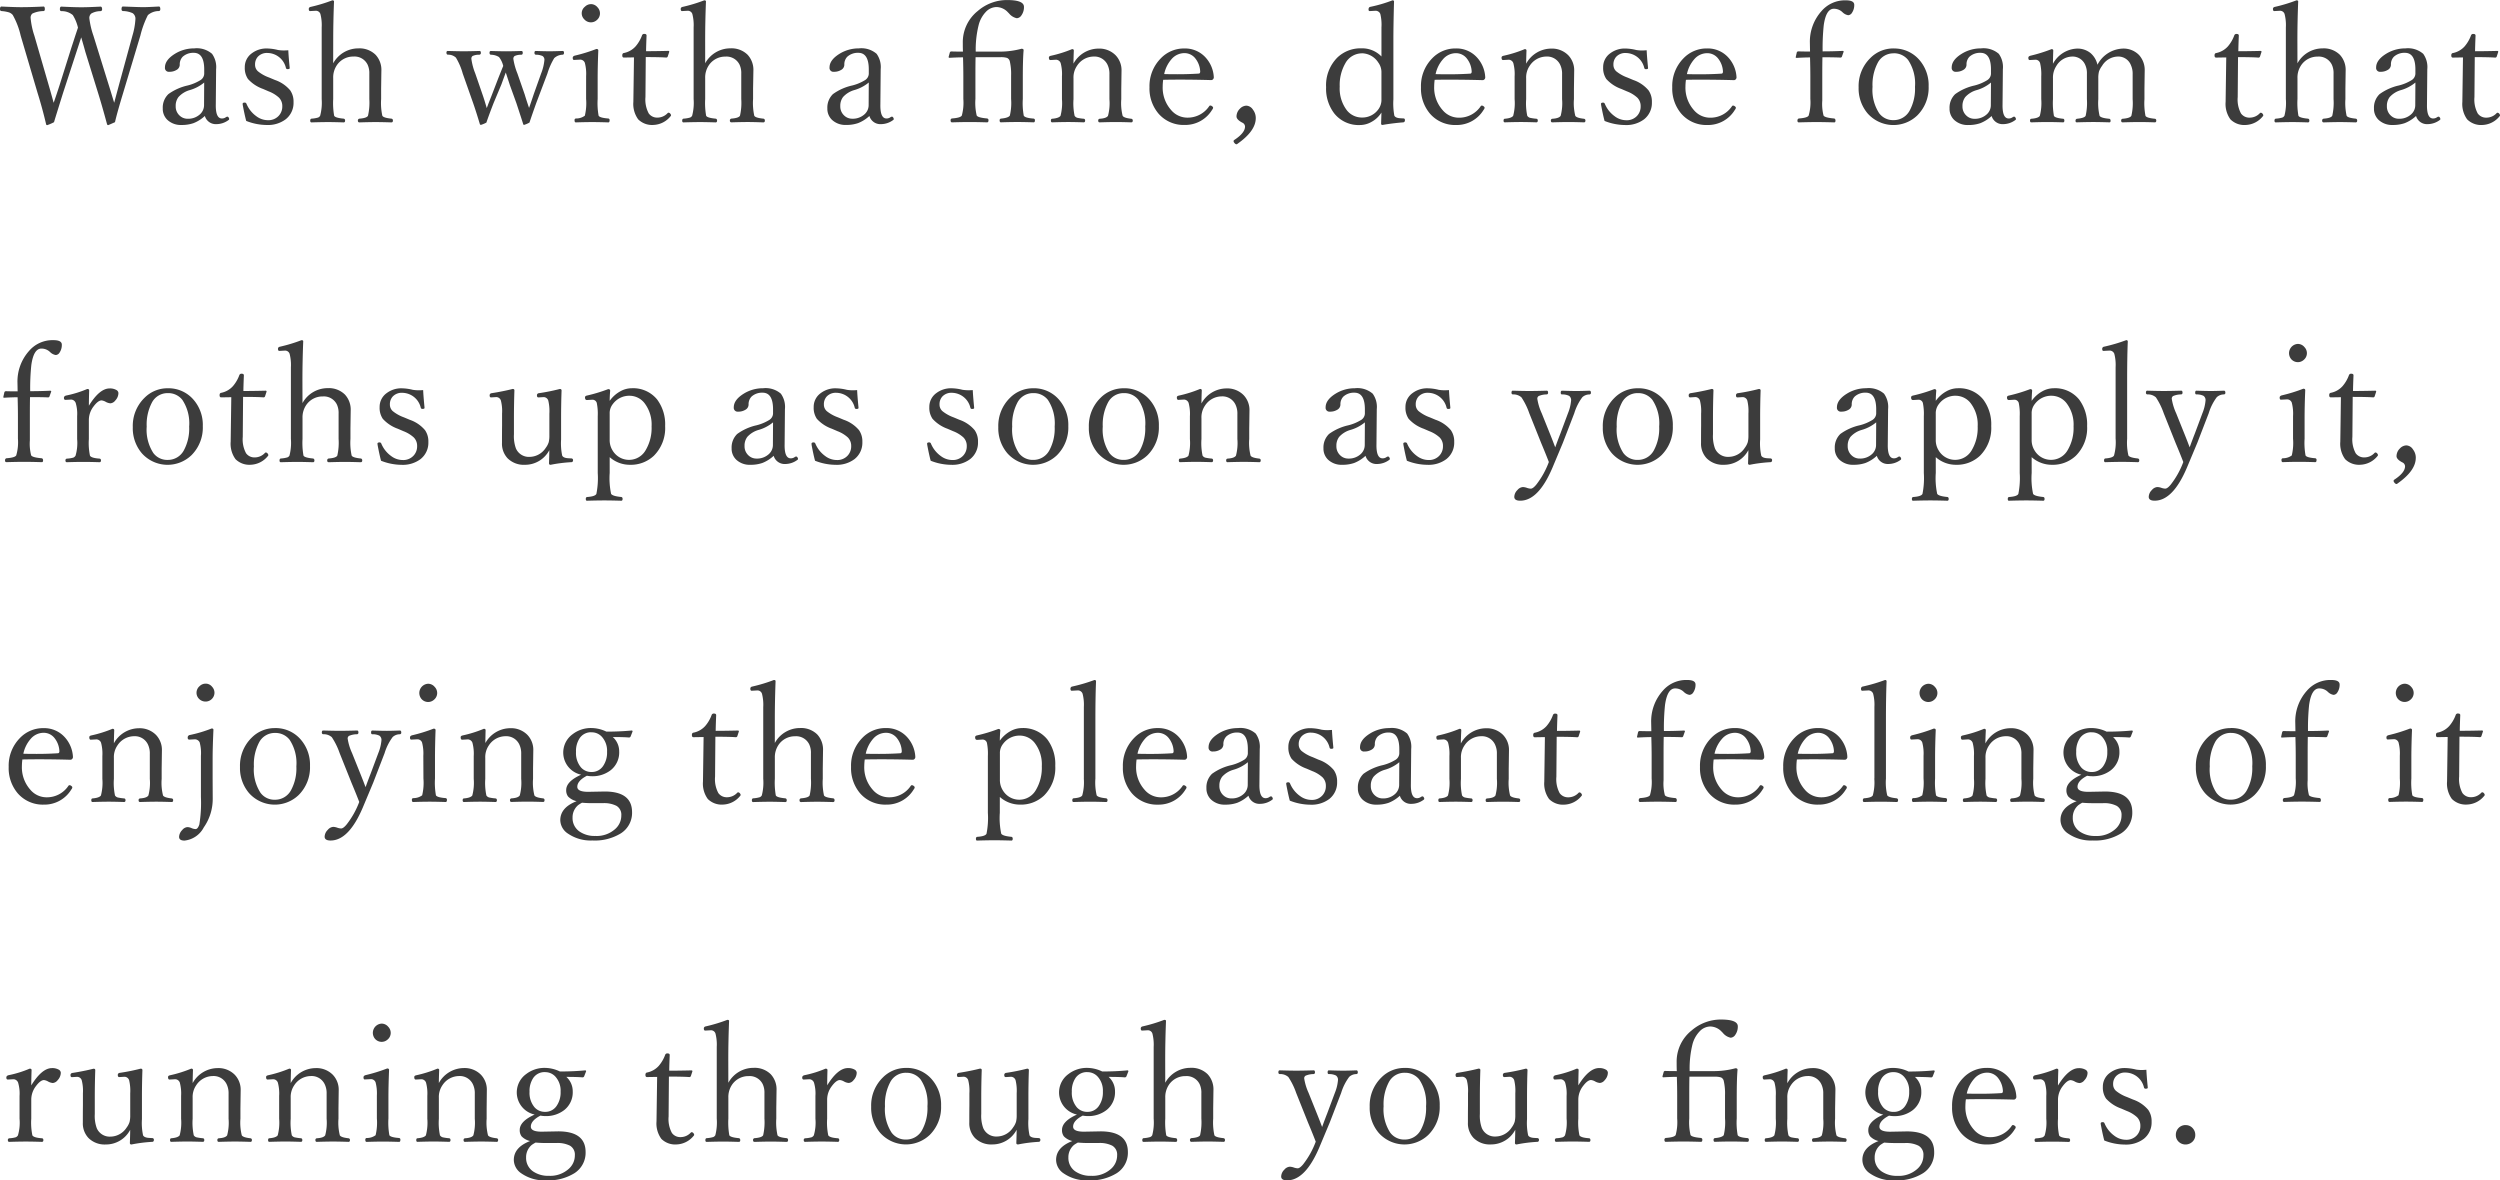 <svg xmlns="http://www.w3.org/2000/svg" width="183.913" height="86.836" viewBox="0 0 183.913 86.836">
  <path id="product1-text2" d="M8.4,10.172,8.76,8.83l.984-3.6a5.247,5.247,0,0,0,.217-1.189.494.494,0,0,0-.2-.457,1.785,1.785,0,0,0-.715-.158q-.105-.012-.105-.141,0-.193.105-.193l.48.018q.738.029,1.008.029.346,0,1.154-.047.105,0,.105.193,0,.129-.105.141a1.225,1.225,0,0,0-.809.3,6.856,6.856,0,0,0-.551,1.5L9.059,9.451q-.445,1.459-.6,2.15-.486.217-.5.217-.064,0-.088-.082-.357-1.324-.656-2.285L6.275,6.416q-.059-.229-.3-1.055-.029.094-.334,1.02L4.635,9.463q-.557,1.781-.662,2.139a3.346,3.346,0,0,1-.5.217.08.08,0,0,1-.082-.07q-.27-1.16-.627-2.3L1.523,5.244A5.668,5.668,0,0,0,.938,3.715.637.637,0,0,0,.65,3.521a2.564,2.564,0,0,0-.545-.094Q0,3.416,0,3.287q0-.193.105-.193.979.047,1.441.047.727,0,1.658-.047.094,0,.094.193,0,.129-.094.141a1.985,1.985,0,0,0-.82.182.392.392,0,0,0-.129.346,5.6,5.6,0,0,0,.275,1.289l1.043,3.6q.158.539.375,1.33.223-.639.434-1.295l.873-2.771q.117-.352.293-.9l.188-.562a3.041,3.041,0,0,0-.381-.926,1.245,1.245,0,0,0-.844-.287q-.105-.012-.105-.141,0-.193.105-.193.955.047,1.477.047.5,0,1.406-.047.117,0,.117.193a.124.124,0,0,1-.123.141,1.372,1.372,0,0,0-.674.176.421.421,0,0,0-.141.352,6.064,6.064,0,0,0,.3,1.277L7.992,8.842q.123.387.252.82Q8.367,10.061,8.4,10.172Zm6.668.973a2.626,2.626,0,0,1-.832.527,2.6,2.6,0,0,1-.879.135,1.442,1.442,0,0,1-1.049-.381,1.117,1.117,0,0,1-.334-.832,1.38,1.38,0,0,1,.41-1.055A3.845,3.845,0,0,1,13.81,8.9a3.331,3.331,0,0,0,.949-.4.581.581,0,0,0,.264-.457V7.729q0-1.23-.768-1.23a1.152,1.152,0,0,0-.814.287.8.8,0,0,0-.217.592.444.444,0,0,1-.24.381.98.98,0,0,1-.527.135.285.285,0,0,1-.322-.322q0-.545.732-1a2.674,2.674,0,0,1,1.424-.4,1.712,1.712,0,0,1,1.307.4,1.664,1.664,0,0,1,.3,1.137l-.023,2.6q-.018,1.02.451,1.02a.486.486,0,0,0,.293-.094.244.244,0,0,1,.105-.041.114.114,0,0,1,.094.064.2.2,0,0,1,.041.117.084.084,0,0,1-.047.07,1.5,1.5,0,0,1-.891.3A.836.836,0,0,1,15.07,11.145Zm-.047-2.461a2.91,2.91,0,0,1-1.1.568,1.773,1.773,0,0,0-.791.5,1.056,1.056,0,0,0-.205.668.9.9,0,0,0,.293.7.838.838,0,0,0,.58.229,1.281,1.281,0,0,0,.92-.334.9.9,0,0,0,.293-.674ZM21.21,6.311q.012.381.1,1.283v.035q0,.07-.158.07a.114.114,0,0,1-.117-.082A1.416,1.416,0,0,0,19.681,6.51a.907.907,0,0,0-.7.264.825.825,0,0,0-.217.592.638.638,0,0,0,.211.492,2.827,2.827,0,0,0,.82.457l.434.182a2.532,2.532,0,0,1,1.119.762,1.442,1.442,0,0,1,.246.867,1.532,1.532,0,0,1-.574,1.26,2.166,2.166,0,0,1-1.395.422,4.147,4.147,0,0,1-1.512-.3q-.117-.428-.252-1.154l-.012-.094q0-.1.146-.1a.131.131,0,0,1,.129.07,2.146,2.146,0,0,0,.732.932,1.418,1.418,0,0,0,.844.293,1.028,1.028,0,0,0,.809-.328,1,1,0,0,0,.258-.7.873.873,0,0,0-.24-.627,2.361,2.361,0,0,0-.756-.463l-.422-.182a2.7,2.7,0,0,1-1.107-.732,1.434,1.434,0,0,1-.234-.861,1.24,1.24,0,0,1,.521-1.031,1.781,1.781,0,0,1,1.119-.352,3.6,3.6,0,0,1,.8.111,2.823,2.823,0,0,0,.463.035Q21.046,6.322,21.21,6.311Zm3.3.961a2.113,2.113,0,0,1,1.852-1.1,1.686,1.686,0,0,1,1.266.469,1.632,1.632,0,0,1,.428,1.189l-.018,1.307V9.9a4.38,4.38,0,0,0,.088,1.225q.076.158.674.217.105.018.105.146t-.117.129q-.721-.023-1.154-.023t-1.189.023q-.117,0-.117-.129a.129.129,0,0,1,.117-.146q.539-.041.627-.217A4.271,4.271,0,0,0,27.169,9.9V8.039a1.471,1.471,0,0,0-.123-.662A1.066,1.066,0,0,0,26,6.773a1.447,1.447,0,0,0-1.236.662,1.606,1.606,0,0,0-.252.926V9.9a5.34,5.34,0,0,0,.07,1.225q.07.158.7.217.105.018.105.146t-.105.129q-.744-.023-1.119-.023-.48,0-1.248.023-.094,0-.094-.129t.094-.146a2.14,2.14,0,0,0,.486-.082.3.3,0,0,0,.152-.135A3.745,3.745,0,0,0,23.665,9.9V4.629a3.27,3.27,0,0,0-.094-.984.347.347,0,0,0-.34-.24l-.416.023q-.1,0-.1-.152,0-.129.146-.158a11.4,11.4,0,0,0,1.582-.48q.129,0,.129.082-.059,1.477-.059,2.848Zm14.408,3.287q.123-.34.352-1.031l.539-1.512a3.537,3.537,0,0,0,.24-.984.322.322,0,0,0-.141-.3,1.206,1.206,0,0,0-.486-.094q-.105-.012-.105-.141t.094-.135q.65.023,1.037.023.287,0,.938-.023.105,0,.105.135t-.105.141a.947.947,0,0,0-.615.252,4.922,4.922,0,0,0-.5,1.131l-.82,2.168q-.287.8-.5,1.441a2.071,2.071,0,0,1-.393.17.07.07,0,0,1-.07-.059q-.076-.252-.5-1.541l-.48-1.33q-.275-.844-.3-.926-.152.41-.322.879L36.309,10.2q-.352.908-.527,1.43a2.148,2.148,0,0,1-.4.17.09.09,0,0,1-.082-.059q-.264-.885-.492-1.541l-.768-2.18a4.621,4.621,0,0,0-.5-1.166.812.812,0,0,0-.592-.217q-.105-.012-.105-.152,0-.123.105-.123.773.023,1.154.023.428,0,1.178-.023.094,0,.094.135a.122.122,0,0,1-.117.141,1.1,1.1,0,0,0-.492.094.242.242,0,0,0-.088.217,4.556,4.556,0,0,0,.287,1.072l.557,1.617q.117.334.287.926.047-.117.117-.311l.252-.639.48-1.248q.264-.662.363-.9a1.667,1.667,0,0,0-.311-.656,1.134,1.134,0,0,0-.592-.17q-.105-.012-.105-.141t.094-.135q.773.023,1.119.023.416,0,1.137-.023.094,0,.094.135t-.105.141a1.1,1.1,0,0,0-.492.094.244.244,0,0,0-.094.217,4.821,4.821,0,0,0,.3,1.072L38.6,9.563Q38.741,10.031,38.923,10.559Zm4.2-2.344a3.17,3.17,0,0,0-.094-.979A.361.361,0,0,0,42.672,7l-.445.023q-.094,0-.094-.158,0-.111.146-.158a11.746,11.746,0,0,0,1.594-.492q.141,0,.141.111-.047,1.143-.047,2.063v1.5a5.177,5.177,0,0,0,.07,1.236q.088.158.715.205a.113.113,0,0,1,.094.129q0,.158-.094.158-.721-.023-1.166-.023-.527,0-1.225.023-.094,0-.094-.158a.113.113,0,0,1,.094-.129,1.085,1.085,0,0,0,.662-.205,3.918,3.918,0,0,0,.094-1.236Zm.357-5.3a.633.633,0,0,1,.48.234.64.64,0,0,1-.047.938.647.647,0,0,1-.926-.053.617.617,0,0,1,.053-.932A.628.628,0,0,1,43.475,2.918Zm3.164,3.92-.744.012q-.117,0-.117-.158t.117-.176a1.573,1.573,0,0,0,.855-.48,2.583,2.583,0,0,0,.48-.82.162.162,0,0,1,.176-.105q.158,0,.158.123-.035.879-.035,1.148.674,0,1.635-.023a.062.062,0,0,1,.07.07l-.111.34a.114.114,0,0,1-.117.082q-.434-.035-1.5-.035l-.023,2.941a2.151,2.151,0,0,0,.24,1.2.752.752,0,0,0,.633.311,1.026,1.026,0,0,0,.756-.328.1.1,0,0,1,.07-.035.177.177,0,0,1,.129.076.193.193,0,0,1,.053.117.1.1,0,0,1-.035.07,1.692,1.692,0,0,1-1.26.639,1.442,1.442,0,0,1-1.119-.41,1.921,1.921,0,0,1-.357-1.283l.023-1.629Zm5.238.434a2.113,2.113,0,0,1,1.852-1.1,1.686,1.686,0,0,1,1.266.469,1.632,1.632,0,0,1,.428,1.189L55.4,9.141V9.9a4.38,4.38,0,0,0,.088,1.225q.076.158.674.217.105.018.105.146t-.117.129Q55.434,11.59,55,11.59t-1.189.023q-.117,0-.117-.129a.129.129,0,0,1,.117-.146q.539-.041.627-.217A4.271,4.271,0,0,0,54.531,9.9V8.039a1.471,1.471,0,0,0-.123-.662,1.066,1.066,0,0,0-1.043-.6,1.447,1.447,0,0,0-1.236.662,1.606,1.606,0,0,0-.252.926V9.9a5.34,5.34,0,0,0,.07,1.225q.07.158.7.217.105.018.105.146t-.105.129q-.744-.023-1.119-.023-.48,0-1.248.023-.094,0-.094-.129t.094-.146a2.14,2.14,0,0,0,.486-.082.3.3,0,0,0,.152-.135A3.745,3.745,0,0,0,51.027,9.9V4.629a3.27,3.27,0,0,0-.094-.984.347.347,0,0,0-.34-.24l-.416.023q-.1,0-.1-.152,0-.129.146-.158a11.4,11.4,0,0,0,1.582-.48q.129,0,.129.082-.059,1.477-.059,2.848Zm12.082,3.873a2.626,2.626,0,0,1-.832.527,2.6,2.6,0,0,1-.879.135,1.442,1.442,0,0,1-1.049-.381,1.117,1.117,0,0,1-.334-.832,1.38,1.38,0,0,1,.41-1.055A3.845,3.845,0,0,1,62.7,8.9a3.331,3.331,0,0,0,.949-.4.581.581,0,0,0,.264-.457V7.729q0-1.23-.768-1.23a1.152,1.152,0,0,0-.814.287.8.8,0,0,0-.217.592.444.444,0,0,1-.24.381.98.98,0,0,1-.527.135.285.285,0,0,1-.322-.322q0-.545.732-1a2.674,2.674,0,0,1,1.424-.4,1.712,1.712,0,0,1,1.307.4,1.664,1.664,0,0,1,.3,1.137l-.023,2.6q-.018,1.02.451,1.02a.486.486,0,0,0,.293-.094.244.244,0,0,1,.105-.041.114.114,0,0,1,.094.064.2.2,0,0,1,.041.117.084.084,0,0,1-.047.07,1.5,1.5,0,0,1-.891.3A.836.836,0,0,1,63.959,11.145Zm-.047-2.461a2.91,2.91,0,0,1-1.1.568,1.773,1.773,0,0,0-.791.5,1.056,1.056,0,0,0-.205.668.9.9,0,0,0,.293.7.838.838,0,0,0,.58.229,1.281,1.281,0,0,0,.92-.334.9.9,0,0,0,.293-.674ZM71.78,6.41h1.8a6.119,6.119,0,0,0,1.57-.211q.152,0,.152.111-.059.656-.059,2.08v1.5a5.134,5.134,0,0,0,.07,1.23q.088.17.727.217a.113.113,0,0,1,.094.129q0,.146-.094.146-.744-.023-1.166-.023-.568,0-1.242.023-.094,0-.094-.146a.116.116,0,0,1,.105-.129q.521-.047.645-.217a4.035,4.035,0,0,0,.094-1.23V8.186a4.185,4.185,0,0,0-.094-1.055.364.364,0,0,0-.205-.258A1.543,1.543,0,0,0,73.6,6.82H71.769q-.012.422-.012,1.412V9.891a4.045,4.045,0,0,0,.094,1.219q.088.158.762.217a.123.123,0,0,1,.105.141q0,.146-.105.146-.75-.023-1.277-.023-.551,0-1.3.023-.105,0-.105-.146a.123.123,0,0,1,.105-.141q.633-.047.721-.217a3.6,3.6,0,0,0,.111-1.219V8.221q0-.6-.023-1.389-.393,0-1,.035-.059,0-.059-.07l.094-.34a.124.124,0,0,1,.123-.059q.3.012.838.012-.012-.193-.012-.65a2.925,2.925,0,0,1,1.107-2.344,3.285,3.285,0,0,1,2.15-.8q1.242,0,1.242.5a1.037,1.037,0,0,1-.187.627.437.437,0,0,1-.34.211A1,1,0,0,1,74.23,3.6l-.082-.082a1.176,1.176,0,0,0-.844-.387,1.1,1.1,0,0,0-.785.363A2.172,2.172,0,0,0,72,4.436,7.4,7.4,0,0,0,71.78,6.41Zm7.189.885A2.11,2.11,0,0,1,80.8,6.188a1.688,1.688,0,0,1,1.266.486,1.593,1.593,0,0,1,.439,1.16l-.018,1.318v.756a3.812,3.812,0,0,0,.1,1.225q.094.158.639.217a.119.119,0,0,1,.105.135q0,.129-.105.129-.7-.023-1.131-.023-.457,0-1.2.023-.105,0-.105-.129a.119.119,0,0,1,.105-.135q.492-.029.615-.217a3.609,3.609,0,0,0,.105-1.225V8.074a1.508,1.508,0,0,0-.135-.686,1.061,1.061,0,0,0-1.031-.615,1.47,1.47,0,0,0-1.213.674,1.52,1.52,0,0,0-.264.926V9.908a4.424,4.424,0,0,0,.082,1.225.364.364,0,0,0,.2.146,3.473,3.473,0,0,0,.48.07q.094.018.094.135t-.094.129q-.721-.023-1.131-.023-.48,0-1.2.023-.094,0-.094-.129t.094-.135q.492-.041.615-.217a3.643,3.643,0,0,0,.105-1.225V8.232a3.107,3.107,0,0,0-.094-.973.369.369,0,0,0-.34-.252l-.416.023q-.111,0-.111-.182,0-.105.158-.135a9.1,9.1,0,0,0,1.547-.486q.129,0,.129.105Q78.97,6.979,78.97,7.295Zm6.6,1.189a4,4,0,0,0-.035.486,2.474,2.474,0,0,0,.627,1.746,1.558,1.558,0,0,0,1.16.551,1.9,1.9,0,0,0,1.635-.844.092.092,0,0,1,.082-.047.21.21,0,0,1,.141.064.126.126,0,0,1,.064.094.262.262,0,0,1-.07.152,2.307,2.307,0,0,1-2.016,1.119,2.441,2.441,0,0,1-1.945-.85,2.856,2.856,0,0,1-.65-1.922A2.9,2.9,0,0,1,85.4,6.9a2.352,2.352,0,0,1,1.734-.721,2.034,2.034,0,0,1,1.576.686A2.325,2.325,0,0,1,89.294,8.3a.2.2,0,0,1-.059.146.174.174,0,0,1-.123.059q-1.213-.035-2.361-.035Q85.948,8.473,85.573,8.484Zm.07-.422q.352.012.984.012.814,0,1.553-.047.117,0,.117-.158a1.662,1.662,0,0,0-.41-1.02,1.014,1.014,0,0,0-.756-.328,1.25,1.25,0,0,0-.949.451A2.385,2.385,0,0,0,85.643,8.063ZM92.381,11.3q0,.949-1.348,1.893a.1.1,0,0,1-.07.035.2.2,0,0,1-.146-.094.215.215,0,0,1-.07-.135.115.115,0,0,1,.059-.094q.785-.516.785-.984a.328.328,0,0,0-.205-.287q-.422-.223-.422-.457a.8.8,0,0,1,.252-.568.672.672,0,0,1,.48-.223.615.615,0,0,1,.48.3A1,1,0,0,1,92.381,11.3Zm9.246-4.529V4.629a3.365,3.365,0,0,0-.082-.984.368.368,0,0,0-.352-.24l-.428.023q-.088,0-.088-.117,0-.164.123-.193a10.118,10.118,0,0,0,1.635-.48q.117,0,.117.082-.047,1.729-.047,2.836V9.92a4.921,4.921,0,0,0,.07,1.2q.088.176.457.193l.217.012q.105,0,.105.129t-.105.158q-.768.059-1.553.193-.094,0-.094-.111.023-.668.023-.8a1.965,1.965,0,0,1-.756.7,1.708,1.708,0,0,1-.814.217,2.288,2.288,0,0,1-1.9-.855,2.983,2.983,0,0,1-.6-1.928,2.883,2.883,0,0,1,.832-2.186,2.468,2.468,0,0,1,1.77-.674A1.982,1.982,0,0,1,101.627,6.768Zm-1.43-.234a1.392,1.392,0,0,0-1.23.738,3.188,3.188,0,0,0-.41,1.711,2.637,2.637,0,0,0,.533,1.752,1.409,1.409,0,0,0,1.107.521,1.446,1.446,0,0,0,1.2-.6,1.178,1.178,0,0,0,.229-.756V7.939a1.183,1.183,0,0,0-.229-.721A1.465,1.465,0,0,0,100.2,6.533Zm5.344,1.951a4,4,0,0,0-.035.486,2.474,2.474,0,0,0,.627,1.746,1.558,1.558,0,0,0,1.16.551,1.9,1.9,0,0,0,1.635-.844.092.092,0,0,1,.082-.047.21.21,0,0,1,.141.064.126.126,0,0,1,.064.094.262.262,0,0,1-.07.152,2.307,2.307,0,0,1-2.016,1.119,2.441,2.441,0,0,1-1.945-.85,2.856,2.856,0,0,1-.65-1.922,2.9,2.9,0,0,1,.832-2.139,2.352,2.352,0,0,1,1.734-.721,2.034,2.034,0,0,1,1.576.686,2.325,2.325,0,0,1,.586,1.441.2.2,0,0,1-.059.146.174.174,0,0,1-.123.059q-1.213-.035-2.361-.035Q105.916,8.473,105.541,8.484Zm.07-.422q.352.012.984.012.814,0,1.553-.047.117,0,.117-.158a1.662,1.662,0,0,0-.41-1.02,1.014,1.014,0,0,0-.756-.328,1.25,1.25,0,0,0-.949.451A2.385,2.385,0,0,0,105.611,8.063Zm6.662-.768A2.11,2.11,0,0,1,114.1,6.188a1.688,1.688,0,0,1,1.266.486,1.593,1.593,0,0,1,.439,1.16l-.018,1.318v.756a3.812,3.812,0,0,0,.1,1.225q.094.158.639.217a.119.119,0,0,1,.105.135q0,.129-.105.129-.7-.023-1.131-.023-.457,0-1.2.023-.105,0-.105-.129a.119.119,0,0,1,.105-.135q.492-.029.615-.217a3.609,3.609,0,0,0,.105-1.225V8.074a1.508,1.508,0,0,0-.135-.686,1.061,1.061,0,0,0-1.031-.615,1.47,1.47,0,0,0-1.213.674,1.52,1.52,0,0,0-.264.926V9.908a4.424,4.424,0,0,0,.082,1.225.364.364,0,0,0,.2.146,3.473,3.473,0,0,0,.48.07q.094.018.094.135t-.094.129q-.721-.023-1.131-.023-.48,0-1.2.023-.094,0-.094-.129t.094-.135q.492-.041.615-.217a3.643,3.643,0,0,0,.105-1.225V8.232a3.107,3.107,0,0,0-.094-.973.369.369,0,0,0-.34-.252l-.416.023q-.111,0-.111-.182,0-.105.158-.135a9.1,9.1,0,0,0,1.547-.486q.129,0,.129.105Q112.273,6.979,112.273,7.295Zm8.865-.984q.012.381.1,1.283v.035q0,.07-.158.07a.114.114,0,0,1-.117-.082,1.416,1.416,0,0,0-1.354-1.107.907.907,0,0,0-.7.264.825.825,0,0,0-.217.592.638.638,0,0,0,.211.492,2.827,2.827,0,0,0,.82.457l.434.182a2.532,2.532,0,0,1,1.119.762,1.442,1.442,0,0,1,.246.867,1.532,1.532,0,0,1-.574,1.26,2.166,2.166,0,0,1-1.395.422,4.147,4.147,0,0,1-1.512-.3q-.117-.428-.252-1.154l-.012-.094q0-.1.146-.1a.131.131,0,0,1,.129.07,2.146,2.146,0,0,0,.732.932,1.418,1.418,0,0,0,.844.293,1.028,1.028,0,0,0,.809-.328,1,1,0,0,0,.258-.7.873.873,0,0,0-.24-.627,2.361,2.361,0,0,0-.756-.463l-.422-.182a2.7,2.7,0,0,1-1.107-.732,1.434,1.434,0,0,1-.234-.861,1.24,1.24,0,0,1,.521-1.031,1.781,1.781,0,0,1,1.119-.352,3.6,3.6,0,0,1,.8.111,2.823,2.823,0,0,0,.463.035Q120.974,6.322,121.138,6.311Zm2.888,2.174a4,4,0,0,0-.035.486,2.474,2.474,0,0,0,.627,1.746,1.558,1.558,0,0,0,1.16.551,1.9,1.9,0,0,0,1.635-.844.092.092,0,0,1,.082-.047.21.21,0,0,1,.141.064.126.126,0,0,1,.064.094.262.262,0,0,1-.07.152,2.307,2.307,0,0,1-2.016,1.119,2.441,2.441,0,0,1-1.945-.85,2.856,2.856,0,0,1-.65-1.922,2.9,2.9,0,0,1,.832-2.139,2.352,2.352,0,0,1,1.734-.721,2.034,2.034,0,0,1,1.576.686,2.325,2.325,0,0,1,.586,1.441.2.2,0,0,1-.059.146.174.174,0,0,1-.123.059q-1.213-.035-2.361-.035Q124.4,8.473,124.026,8.484Zm.07-.422q.352.012.984.012.814,0,1.553-.047.117,0,.117-.158a1.662,1.662,0,0,0-.41-1.02,1.014,1.014,0,0,0-.756-.328,1.25,1.25,0,0,0-.949.451A2.385,2.385,0,0,0,124.1,8.063Zm9.972-1.236q-.012.422-.012,1.418v1.764a3.411,3.411,0,0,0,.094,1.1q.088.158.773.217.105.018.105.158t-.105.129q-.773-.023-1.289-.023t-1.3.023q-.105,0-.105-.129t.105-.158q.639-.047.721-.217a3.448,3.448,0,0,0,.123-1.225V8.232q0-.6-.023-1.395-.381,0-.984.035-.07,0-.07-.047l.082-.363a.126.126,0,0,1,.123-.07q.311.012.85.012l-.012-.633A3.372,3.372,0,0,1,134,3.428a2.275,2.275,0,0,1,1.787-.791q.621,0,.621.334a.992.992,0,0,1-.158.568.357.357,0,0,1-.287.193.766.766,0,0,1-.416-.217l-.059-.053a.908.908,0,0,0-.58-.205q-.574,0-.744,1.213a16.178,16.178,0,0,0-.082,1.922q.744,0,1.465-.035.082,0,.082.059l-.129.363a.109.109,0,0,1-.1.07Q134.971,6.826,134.069,6.826Zm5.232-.65a2.425,2.425,0,0,1,1.9.844,2.817,2.817,0,0,1,.68,1.939,2.867,2.867,0,0,1-.838,2.145,2.535,2.535,0,0,1-3.656-.158,2.837,2.837,0,0,1-.656-1.91,2.876,2.876,0,0,1,.861-2.156A2.373,2.373,0,0,1,139.3,6.176Zm0,.357a1.294,1.294,0,0,0-1.166.7,3.467,3.467,0,0,0-.381,1.764,3.14,3.14,0,0,0,.486,1.939,1.268,1.268,0,0,0,1.061.51,1.325,1.325,0,0,0,1.184-.7,3.355,3.355,0,0,0,.393-1.752,3.118,3.118,0,0,0-.5-1.963A1.312,1.312,0,0,0,139.3,6.533Zm7.213,4.611a2.626,2.626,0,0,1-.832.527,2.6,2.6,0,0,1-.879.135,1.442,1.442,0,0,1-1.049-.381,1.117,1.117,0,0,1-.334-.832,1.38,1.38,0,0,1,.41-1.055,3.845,3.845,0,0,1,1.424-.639,3.331,3.331,0,0,0,.949-.4.581.581,0,0,0,.264-.457V7.729q0-1.23-.768-1.23a1.152,1.152,0,0,0-.814.287.8.8,0,0,0-.217.592.444.444,0,0,1-.24.381.98.98,0,0,1-.527.135.285.285,0,0,1-.322-.322q0-.545.732-1a2.674,2.674,0,0,1,1.424-.4,1.712,1.712,0,0,1,1.307.4,1.664,1.664,0,0,1,.3,1.137l-.023,2.6q-.018,1.02.451,1.02a.486.486,0,0,0,.293-.094.244.244,0,0,1,.105-.041.114.114,0,0,1,.094.064.2.2,0,0,1,.041.117.084.084,0,0,1-.047.07,1.5,1.5,0,0,1-.891.3A.836.836,0,0,1,146.514,11.145Zm-.047-2.461a2.91,2.91,0,0,1-1.1.568,1.773,1.773,0,0,0-.791.5,1.056,1.056,0,0,0-.205.668.9.9,0,0,0,.293.7.838.838,0,0,0,.58.229,1.281,1.281,0,0,0,.92-.334.9.9,0,0,0,.293-.674ZM154.3,7.377a2.193,2.193,0,0,1,1.84-1.189,1.587,1.587,0,0,1,1.225.48,1.64,1.64,0,0,1,.41,1.166l-.018,1.318v.756a4.8,4.8,0,0,0,.076,1.225q.076.158.7.217.094.018.094.135t-.094.129q-.674-.023-1.154-.023-.434,0-1.23.023-.105,0-.105-.129a.119.119,0,0,1,.105-.135q.539-.041.645-.217a4.04,4.04,0,0,0,.094-1.225V8.074a1.508,1.508,0,0,0-.135-.686.987.987,0,0,0-.961-.615,1.39,1.39,0,0,0-1.154.686,1.493,1.493,0,0,0-.229.428,1.975,1.975,0,0,0-.047.486V9.908a4.116,4.116,0,0,0,.094,1.225q.1.164.715.217.094.018.094.146t-.094.117q-.744-.023-1.166-.023-.48,0-1.225.023-.094,0-.094-.117t.105-.146q.557-.053.639-.217a4.271,4.271,0,0,0,.094-1.225V8.051a1.471,1.471,0,0,0-.123-.662,1.007,1.007,0,0,0-.979-.615,1.382,1.382,0,0,0-1.143.686,1.567,1.567,0,0,0-.252.914V9.908a5.34,5.34,0,0,0,.07,1.225q.07.158.686.217.082.018.082.135t-.082.129q-.7-.023-1.172-.023-.434,0-1.178.023-.094,0-.094-.129t.094-.135q.521-.041.627-.217a3.745,3.745,0,0,0,.105-1.225V8.232a3.544,3.544,0,0,0-.082-.961.345.345,0,0,0-.352-.264l-.416.023q-.1,0-.1-.17,0-.1.146-.146a11.431,11.431,0,0,0,1.559-.486q.129,0,.129.105-.023.645-.023.973a2.11,2.11,0,0,1,1.764-1.119,1.528,1.528,0,0,1,1.02.346A1.6,1.6,0,0,1,154.3,7.377Zm9.474-.539-.744.012q-.117,0-.117-.158t.117-.176a1.573,1.573,0,0,0,.855-.48,2.583,2.583,0,0,0,.48-.82.162.162,0,0,1,.176-.105q.158,0,.158.123-.035.879-.035,1.148.674,0,1.635-.023a.062.062,0,0,1,.07.07l-.111.34a.114.114,0,0,1-.117.082q-.434-.035-1.5-.035l-.023,2.941a2.151,2.151,0,0,0,.24,1.2.752.752,0,0,0,.633.311,1.026,1.026,0,0,0,.756-.328.1.1,0,0,1,.07-.035.177.177,0,0,1,.129.076.193.193,0,0,1,.053.117.1.1,0,0,1-.035.07,1.692,1.692,0,0,1-1.26.639,1.442,1.442,0,0,1-1.119-.41,1.921,1.921,0,0,1-.357-1.283l.023-1.629Zm5.238.434a2.113,2.113,0,0,1,1.852-1.1,1.686,1.686,0,0,1,1.266.469,1.632,1.632,0,0,1,.428,1.189l-.018,1.307V9.9a4.38,4.38,0,0,0,.088,1.225q.076.158.674.217.105.018.105.146t-.117.129q-.721-.023-1.154-.023t-1.189.023q-.117,0-.117-.129a.129.129,0,0,1,.117-.146q.539-.041.627-.217a4.271,4.271,0,0,0,.094-1.225V8.039a1.471,1.471,0,0,0-.123-.662,1.066,1.066,0,0,0-1.043-.6,1.447,1.447,0,0,0-1.236.662,1.606,1.606,0,0,0-.252.926V9.9a5.34,5.34,0,0,0,.07,1.225q.07.158.7.217.105.018.105.146t-.105.129q-.744-.023-1.119-.023-.48,0-1.248.023-.094,0-.094-.129t.094-.146a2.14,2.14,0,0,0,.486-.082.3.3,0,0,0,.152-.135,3.745,3.745,0,0,0,.105-1.225V4.629a3.27,3.27,0,0,0-.094-.984.347.347,0,0,0-.34-.24l-.416.023q-.1,0-.1-.152,0-.129.146-.158a11.4,11.4,0,0,0,1.582-.48q.129,0,.129.082-.059,1.477-.059,2.848Zm8.724,3.873a2.626,2.626,0,0,1-.832.527,2.6,2.6,0,0,1-.879.135,1.442,1.442,0,0,1-1.049-.381,1.117,1.117,0,0,1-.334-.832,1.38,1.38,0,0,1,.41-1.055,3.845,3.845,0,0,1,1.424-.639,3.331,3.331,0,0,0,.949-.4.581.581,0,0,0,.264-.457V7.729q0-1.23-.768-1.23a1.152,1.152,0,0,0-.814.287.8.8,0,0,0-.217.592.444.444,0,0,1-.24.381.98.98,0,0,1-.527.135.285.285,0,0,1-.322-.322q0-.545.732-1a2.674,2.674,0,0,1,1.424-.4,1.712,1.712,0,0,1,1.307.4,1.664,1.664,0,0,1,.3,1.137l-.023,2.6q-.018,1.02.451,1.02a.486.486,0,0,0,.293-.094.244.244,0,0,1,.105-.041.114.114,0,0,1,.094.064.2.2,0,0,1,.041.117.084.084,0,0,1-.047.07,1.5,1.5,0,0,1-.891.3A.836.836,0,0,1,177.737,11.145Zm-.047-2.461a2.91,2.91,0,0,1-1.1.568,1.773,1.773,0,0,0-.791.5,1.056,1.056,0,0,0-.205.668.9.9,0,0,0,.293.7.838.838,0,0,0,.58.229,1.281,1.281,0,0,0,.92-.334.9.9,0,0,0,.293-.674Zm3.5-1.846-.744.012q-.117,0-.117-.158t.117-.176a1.573,1.573,0,0,0,.855-.48,2.583,2.583,0,0,0,.48-.82.162.162,0,0,1,.176-.105q.158,0,.158.123-.035.879-.035,1.148.674,0,1.635-.023a.062.062,0,0,1,.07.07l-.111.34a.114.114,0,0,1-.117.082q-.434-.035-1.5-.035l-.023,2.941a2.151,2.151,0,0,0,.24,1.2.752.752,0,0,0,.633.311,1.026,1.026,0,0,0,.756-.328.1.1,0,0,1,.07-.035.177.177,0,0,1,.129.076.193.193,0,0,1,.053.117.1.1,0,0,1-.035.07,1.692,1.692,0,0,1-1.26.639,1.442,1.442,0,0,1-1.119-.41,1.921,1.921,0,0,1-.357-1.283l.023-1.629ZM2.209,31.826q-.012.422-.012,1.418v1.764a3.411,3.411,0,0,0,.094,1.1q.088.158.773.217.105.018.105.158t-.105.129q-.773-.023-1.289-.023t-1.3.023q-.105,0-.105-.129t.105-.158q.639-.047.721-.217a3.448,3.448,0,0,0,.123-1.225V33.232q0-.6-.023-1.395-.381,0-.984.035-.07,0-.07-.047l.082-.363a.126.126,0,0,1,.123-.07q.311.012.85.012l-.012-.633a3.372,3.372,0,0,1,.855-2.344,2.275,2.275,0,0,1,1.787-.791q.621,0,.621.334a.992.992,0,0,1-.158.568.357.357,0,0,1-.287.193.766.766,0,0,1-.416-.217l-.059-.053a.908.908,0,0,0-.58-.205q-.574,0-.744,1.213a16.178,16.178,0,0,0-.082,1.922q.744,0,1.465-.035.082,0,.082.059l-.129.363a.109.109,0,0,1-.1.07Q3.111,31.826,2.209,31.826Zm4.33.633q.785-1.271,1.523-1.271a.957.957,0,0,1,.492.111.278.278,0,0,1,.158.229.812.812,0,0,1-.229.545.51.51,0,0,1-.357.211.853.853,0,0,1-.34-.105.822.822,0,0,0-.311-.111q-.258,0-.592.445a1.633,1.633,0,0,0-.346,1.008v1.389a4.553,4.553,0,0,0,.082,1.225q.1.176.715.217.094.018.094.135t-.094.129q-.721-.023-1.189-.023-.5,0-1.225.023-.105,0-.105-.129a.119.119,0,0,1,.105-.135,2.075,2.075,0,0,0,.48-.076.361.361,0,0,0,.158-.141,3.328,3.328,0,0,0,.117-1.225V33.232a2.81,2.81,0,0,0-.105-.973.379.379,0,0,0-.328-.252l-.428.023q-.111,0-.111-.146,0-.123.146-.17a7.915,7.915,0,0,0,1.57-.486q.141,0,.141.105Q6.539,32.031,6.539,32.459Zm5.8-1.283a2.425,2.425,0,0,1,1.9.844,2.817,2.817,0,0,1,.68,1.939,2.867,2.867,0,0,1-.838,2.145,2.535,2.535,0,0,1-3.656-.158,2.837,2.837,0,0,1-.656-1.91,2.876,2.876,0,0,1,.861-2.156A2.373,2.373,0,0,1,12.339,31.176Zm0,.357a1.294,1.294,0,0,0-1.166.7,3.467,3.467,0,0,0-.381,1.764,3.14,3.14,0,0,0,.486,1.939,1.268,1.268,0,0,0,1.061.51,1.325,1.325,0,0,0,1.184-.7,3.355,3.355,0,0,0,.393-1.752,3.118,3.118,0,0,0-.5-1.963A1.312,1.312,0,0,0,12.339,31.533Zm4.676.3-.744.012q-.117,0-.117-.158t.117-.176a1.573,1.573,0,0,0,.855-.48,2.583,2.583,0,0,0,.48-.82.162.162,0,0,1,.176-.105q.158,0,.158.123-.035.879-.035,1.148.674,0,1.635-.023a.062.062,0,0,1,.07.07l-.111.34a.114.114,0,0,1-.117.082q-.434-.035-1.5-.035l-.023,2.941a2.151,2.151,0,0,0,.24,1.2.752.752,0,0,0,.633.311,1.026,1.026,0,0,0,.756-.328.1.1,0,0,1,.07-.035.177.177,0,0,1,.129.076.193.193,0,0,1,.053.117.1.1,0,0,1-.035.07,1.692,1.692,0,0,1-1.26.639,1.442,1.442,0,0,1-1.119-.41,1.921,1.921,0,0,1-.357-1.283l.023-1.629Zm5.238.434a2.113,2.113,0,0,1,1.852-1.1,1.686,1.686,0,0,1,1.266.469,1.632,1.632,0,0,1,.428,1.189l-.018,1.307V34.9a4.38,4.38,0,0,0,.088,1.225q.076.158.674.217.105.018.105.146t-.117.129q-.721-.023-1.154-.023t-1.189.023q-.117,0-.117-.129a.129.129,0,0,1,.117-.146q.539-.041.627-.217a4.271,4.271,0,0,0,.094-1.225V33.039a1.471,1.471,0,0,0-.123-.662,1.066,1.066,0,0,0-1.043-.6,1.447,1.447,0,0,0-1.236.662,1.606,1.606,0,0,0-.252.926V34.9a5.34,5.34,0,0,0,.07,1.225q.07.158.7.217.105.018.105.146t-.105.129q-.744-.023-1.119-.023-.48,0-1.248.023-.094,0-.094-.129t.094-.146a2.14,2.14,0,0,0,.486-.082.3.3,0,0,0,.152-.135A3.745,3.745,0,0,0,21.4,34.9V29.629a3.27,3.27,0,0,0-.094-.984.347.347,0,0,0-.34-.24l-.416.023q-.1,0-.1-.152,0-.129.146-.158a11.4,11.4,0,0,0,1.582-.48q.129,0,.129.082-.059,1.477-.059,2.848Zm8.877-.961q.012.381.1,1.283v.035q0,.07-.158.07a.114.114,0,0,1-.117-.082A1.416,1.416,0,0,0,29.6,31.51a.907.907,0,0,0-.7.264.825.825,0,0,0-.217.592.638.638,0,0,0,.211.492,2.827,2.827,0,0,0,.82.457l.434.182a2.532,2.532,0,0,1,1.119.762,1.442,1.442,0,0,1,.246.867,1.532,1.532,0,0,1-.574,1.26,2.166,2.166,0,0,1-1.395.422,4.147,4.147,0,0,1-1.512-.3q-.117-.428-.252-1.154l-.012-.094q0-.1.146-.1a.131.131,0,0,1,.129.07,2.146,2.146,0,0,0,.732.932,1.418,1.418,0,0,0,.844.293,1.028,1.028,0,0,0,.809-.328,1,1,0,0,0,.258-.7.873.873,0,0,0-.24-.627,2.361,2.361,0,0,0-.756-.463l-.422-.182a2.7,2.7,0,0,1-1.107-.732,1.434,1.434,0,0,1-.234-.861,1.24,1.24,0,0,1,.521-1.031,1.781,1.781,0,0,1,1.119-.352,3.6,3.6,0,0,1,.8.111,2.824,2.824,0,0,0,.463.035Q30.966,31.322,31.13,31.311Zm9.375,5.5q-.117,0-.117-.111.023-.645.023-.967a2.013,2.013,0,0,1-1.8,1.078,1.686,1.686,0,0,1-1.266-.475,1.561,1.561,0,0,1-.416-1.137q0-.814.006-1.271v-.885a3.1,3.1,0,0,0-.088-.961.358.358,0,0,0-.346-.252l-.375.023q-.105,0-.105-.146a.152.152,0,0,1,.146-.164q.826-.129,1.547-.311.129,0,.129.105-.035,1.037-.035,2.027v1.2a2.626,2.626,0,0,0,.146,1.043,1.035,1.035,0,0,0,1.008.621,1.434,1.434,0,0,0,1.189-.668,1.377,1.377,0,0,0,.217-.416,2.038,2.038,0,0,0,.047-.5V33.039a3.313,3.313,0,0,0-.082-.961.362.362,0,0,0-.34-.252l-.381.023q-.111,0-.111-.146a.149.149,0,0,1,.135-.164,14.3,14.3,0,0,0,1.547-.311q.129,0,.129.117-.035.967-.035,2.016v1.582a4.33,4.33,0,0,0,.082,1.189q.088.176.469.193l.217.012a.118.118,0,0,1,.111.129q0,.129-.105.146A10.583,10.583,0,0,0,40.5,36.807Zm4.347-.562V37.41a5.5,5.5,0,0,0,.105,1.535q.111.17.75.229.094.018.094.141t-.082.135q-.773-.023-1.254-.023-.539,0-1.289.023-.082,0-.082-.135t.111-.141q.58-.041.668-.229a5.9,5.9,0,0,0,.1-1.535V33.232a4.008,4.008,0,0,0-.07-.973.328.328,0,0,0-.34-.24l-.381.023q-.146,0-.146-.193,0-.105.135-.135a11.5,11.5,0,0,0,1.57-.475q.146,0,.146.117-.035.445-.035.744a2.35,2.35,0,0,1,.809-.715,1.734,1.734,0,0,1,.809-.211,2.268,2.268,0,0,1,1.875.832,3.048,3.048,0,0,1,.586,1.951,2.875,2.875,0,0,1-.826,2.18,2.46,2.46,0,0,1-1.764.668A2.225,2.225,0,0,1,44.852,36.244Zm1.441-4.518a1.5,1.5,0,0,0-1.213.615,1.07,1.07,0,0,0-.229.7v1.916a1.424,1.424,0,0,0,.217.8,1.405,1.405,0,0,0,2.438-.041,3.187,3.187,0,0,0,.428-1.734,2.585,2.585,0,0,0-.533-1.729A1.4,1.4,0,0,0,46.293,31.727Zm10.623,4.418a2.626,2.626,0,0,1-.832.527,2.6,2.6,0,0,1-.879.135,1.442,1.442,0,0,1-1.049-.381,1.117,1.117,0,0,1-.334-.832,1.38,1.38,0,0,1,.41-1.055,3.845,3.845,0,0,1,1.424-.639,3.331,3.331,0,0,0,.949-.4.581.581,0,0,0,.264-.457v-.311q0-1.23-.768-1.23a1.152,1.152,0,0,0-.814.287.8.8,0,0,0-.217.592.444.444,0,0,1-.24.381.98.98,0,0,1-.527.135.285.285,0,0,1-.322-.322q0-.545.732-1a2.674,2.674,0,0,1,1.424-.4,1.712,1.712,0,0,1,1.307.4,1.664,1.664,0,0,1,.3,1.137l-.023,2.6q-.018,1.02.451,1.02a.486.486,0,0,0,.293-.094.244.244,0,0,1,.105-.041.114.114,0,0,1,.094.064.2.2,0,0,1,.041.117.084.084,0,0,1-.047.07,1.5,1.5,0,0,1-.891.3A.836.836,0,0,1,56.916,36.145Zm-.047-2.461a2.91,2.91,0,0,1-1.1.568,1.773,1.773,0,0,0-.791.5,1.056,1.056,0,0,0-.205.668.9.9,0,0,0,.293.7.838.838,0,0,0,.58.229,1.281,1.281,0,0,0,.92-.334.9.9,0,0,0,.293-.674Zm6.187-2.373q.012.381.1,1.283v.035q0,.07-.158.07a.114.114,0,0,1-.117-.082,1.416,1.416,0,0,0-1.354-1.107.907.907,0,0,0-.7.264.825.825,0,0,0-.217.592.638.638,0,0,0,.211.492,2.827,2.827,0,0,0,.82.457l.434.182a2.532,2.532,0,0,1,1.119.762,1.442,1.442,0,0,1,.246.867,1.532,1.532,0,0,1-.574,1.26,2.166,2.166,0,0,1-1.395.422,4.147,4.147,0,0,1-1.512-.3q-.117-.428-.252-1.154L59.7,35.26q0-.1.146-.1a.131.131,0,0,1,.129.07,2.146,2.146,0,0,0,.732.932,1.418,1.418,0,0,0,.844.293,1.028,1.028,0,0,0,.809-.328,1,1,0,0,0,.258-.7.873.873,0,0,0-.24-.627,2.361,2.361,0,0,0-.756-.463l-.422-.182a2.7,2.7,0,0,1-1.107-.732,1.434,1.434,0,0,1-.234-.861,1.24,1.24,0,0,1,.521-1.031,1.781,1.781,0,0,1,1.119-.352,3.6,3.6,0,0,1,.8.111,2.824,2.824,0,0,0,.463.035Q62.892,31.322,63.056,31.311Zm8.507,0q.012.381.1,1.283v.035q0,.07-.158.07a.114.114,0,0,1-.117-.082,1.416,1.416,0,0,0-1.354-1.107.907.907,0,0,0-.7.264.825.825,0,0,0-.217.592.638.638,0,0,0,.211.492,2.827,2.827,0,0,0,.82.457l.434.182a2.532,2.532,0,0,1,1.119.762,1.442,1.442,0,0,1,.246.867,1.532,1.532,0,0,1-.574,1.26,2.166,2.166,0,0,1-1.395.422,4.147,4.147,0,0,1-1.512-.3q-.117-.428-.252-1.154l-.012-.094q0-.1.146-.1a.131.131,0,0,1,.129.07,2.146,2.146,0,0,0,.732.932,1.418,1.418,0,0,0,.844.293,1.028,1.028,0,0,0,.809-.328,1,1,0,0,0,.258-.7.873.873,0,0,0-.24-.627,2.361,2.361,0,0,0-.756-.463l-.422-.182A2.7,2.7,0,0,1,68.6,33.42a1.434,1.434,0,0,1-.234-.861,1.24,1.24,0,0,1,.521-1.031A1.781,1.781,0,0,1,70,31.176a3.6,3.6,0,0,1,.8.111,2.824,2.824,0,0,0,.463.035Q71.4,31.322,71.563,31.311Zm4.447-.135a2.425,2.425,0,0,1,1.9.844,2.817,2.817,0,0,1,.68,1.939,2.867,2.867,0,0,1-.838,2.145,2.535,2.535,0,0,1-3.656-.158,2.837,2.837,0,0,1-.656-1.91,2.876,2.876,0,0,1,.861-2.156A2.373,2.373,0,0,1,76.01,31.176Zm0,.357a1.294,1.294,0,0,0-1.166.7,3.467,3.467,0,0,0-.381,1.764,3.14,3.14,0,0,0,.486,1.939,1.268,1.268,0,0,0,1.061.51,1.325,1.325,0,0,0,1.184-.7,3.355,3.355,0,0,0,.393-1.752,3.118,3.118,0,0,0-.5-1.963A1.312,1.312,0,0,0,76.01,31.533Zm6.662-.357a2.425,2.425,0,0,1,1.9.844,2.817,2.817,0,0,1,.68,1.939,2.867,2.867,0,0,1-.838,2.145,2.535,2.535,0,0,1-3.656-.158,2.837,2.837,0,0,1-.656-1.91,2.876,2.876,0,0,1,.861-2.156A2.373,2.373,0,0,1,82.672,31.176Zm0,.357a1.294,1.294,0,0,0-1.166.7,3.467,3.467,0,0,0-.381,1.764,3.14,3.14,0,0,0,.486,1.939,1.268,1.268,0,0,0,1.061.51,1.325,1.325,0,0,0,1.184-.7,3.355,3.355,0,0,0,.393-1.752,3.118,3.118,0,0,0-.5-1.963A1.312,1.312,0,0,0,82.672,31.533Zm5.713.762a2.11,2.11,0,0,1,1.828-1.107,1.688,1.688,0,0,1,1.266.486,1.593,1.593,0,0,1,.439,1.16L91.9,34.152v.756a3.812,3.812,0,0,0,.1,1.225q.094.158.639.217a.119.119,0,0,1,.105.135q0,.129-.105.129-.7-.023-1.131-.023-.457,0-1.2.023-.105,0-.105-.129a.119.119,0,0,1,.105-.135q.492-.029.615-.217a3.609,3.609,0,0,0,.105-1.225V33.074a1.508,1.508,0,0,0-.135-.686,1.061,1.061,0,0,0-1.031-.615,1.47,1.47,0,0,0-1.213.674,1.52,1.52,0,0,0-.264.926v1.535a4.424,4.424,0,0,0,.082,1.225.364.364,0,0,0,.2.146,3.473,3.473,0,0,0,.48.07q.094.018.094.135t-.094.129q-.721-.023-1.131-.023-.48,0-1.2.023-.094,0-.094-.129t.094-.135q.492-.041.615-.217a3.643,3.643,0,0,0,.105-1.225V33.232a3.107,3.107,0,0,0-.094-.973.369.369,0,0,0-.34-.252l-.416.023q-.111,0-.111-.182,0-.105.158-.135a9.1,9.1,0,0,0,1.547-.486q.129,0,.129.105Q88.385,31.979,88.385,32.295Zm12.07,3.85a2.626,2.626,0,0,1-.832.527,2.6,2.6,0,0,1-.879.135,1.442,1.442,0,0,1-1.049-.381,1.117,1.117,0,0,1-.334-.832,1.38,1.38,0,0,1,.41-1.055,3.845,3.845,0,0,1,1.424-.639,3.331,3.331,0,0,0,.949-.4.581.581,0,0,0,.264-.457v-.311q0-1.23-.768-1.23a1.152,1.152,0,0,0-.814.287.8.8,0,0,0-.217.592.444.444,0,0,1-.24.381.98.98,0,0,1-.527.135.285.285,0,0,1-.322-.322q0-.545.732-1a2.674,2.674,0,0,1,1.424-.4,1.712,1.712,0,0,1,1.307.4,1.664,1.664,0,0,1,.3,1.137l-.023,2.6q-.018,1.02.451,1.02a.486.486,0,0,0,.293-.094.244.244,0,0,1,.105-.041.114.114,0,0,1,.094.064.2.2,0,0,1,.041.117.084.084,0,0,1-.047.07,1.5,1.5,0,0,1-.891.3A.836.836,0,0,1,100.455,36.145Zm-.047-2.461a2.91,2.91,0,0,1-1.1.568,1.773,1.773,0,0,0-.791.5,1.056,1.056,0,0,0-.205.668.9.9,0,0,0,.293.7.838.838,0,0,0,.58.229,1.281,1.281,0,0,0,.92-.334.9.9,0,0,0,.293-.674Zm6.187-2.373q.012.381.1,1.283v.035q0,.07-.158.07a.114.114,0,0,1-.117-.082,1.416,1.416,0,0,0-1.354-1.107.907.907,0,0,0-.7.264.825.825,0,0,0-.217.592.638.638,0,0,0,.211.492,2.827,2.827,0,0,0,.82.457l.434.182a2.532,2.532,0,0,1,1.119.762,1.442,1.442,0,0,1,.246.867,1.532,1.532,0,0,1-.574,1.26,2.166,2.166,0,0,1-1.395.422,4.147,4.147,0,0,1-1.512-.3q-.117-.428-.252-1.154l-.012-.094q0-.1.146-.1a.131.131,0,0,1,.129.07,2.146,2.146,0,0,0,.732.932,1.418,1.418,0,0,0,.844.293,1.028,1.028,0,0,0,.809-.328,1,1,0,0,0,.258-.7.873.873,0,0,0-.24-.627,2.361,2.361,0,0,0-.756-.463l-.422-.182a2.7,2.7,0,0,1-1.107-.732,1.434,1.434,0,0,1-.234-.861,1.24,1.24,0,0,1,.521-1.031,1.781,1.781,0,0,1,1.119-.352,3.6,3.6,0,0,1,.8.111,2.824,2.824,0,0,0,.463.035Q106.431,31.322,106.6,31.311Zm7.347,5.291q-.234-.609-.562-1.389l-.879-2.2a5.113,5.113,0,0,0-.574-1.166.885.885,0,0,0-.639-.217.113.113,0,0,1-.094-.129q0-.146.094-.146.773.023,1.225.023.48,0,1.277-.023.094,0,.094.146a.113.113,0,0,1-.094.129,1.505,1.505,0,0,0-.592.117.222.222,0,0,0-.105.205,4.042,4.042,0,0,0,.322,1.061l.621,1.547q.076.188.211.533.094.252.164.428.2-.557.369-.984l.568-1.523a3.18,3.18,0,0,0,.229-.926.386.386,0,0,0-.146-.352,1.1,1.1,0,0,0-.521-.105q-.094,0-.094-.129,0-.146.094-.146.7.023,1.072.023.322,0,.949-.023.105,0,.105.146a.112.112,0,0,1-.105.129.773.773,0,0,0-.527.205,3.843,3.843,0,0,0-.592,1.178l-.838,2.174-.768,1.834q-1.031,2.426-2.373,2.426-.434,0-.434-.287a.733.733,0,0,1,.234-.5.572.572,0,0,1,.4-.217,1.009,1.009,0,0,1,.293.059.954.954,0,0,0,.287.059q.164,0,.416-.311A6.2,6.2,0,0,0,113.942,36.6Zm6.539-5.426a2.425,2.425,0,0,1,1.9.844,2.817,2.817,0,0,1,.68,1.939,2.867,2.867,0,0,1-.838,2.145,2.535,2.535,0,0,1-3.656-.158,2.837,2.837,0,0,1-.656-1.91,2.876,2.876,0,0,1,.861-2.156A2.373,2.373,0,0,1,120.481,31.176Zm0,.357a1.294,1.294,0,0,0-1.166.7,3.467,3.467,0,0,0-.381,1.764,3.14,3.14,0,0,0,.486,1.939,1.268,1.268,0,0,0,1.061.51,1.325,1.325,0,0,0,1.184-.7,3.355,3.355,0,0,0,.393-1.752,3.118,3.118,0,0,0-.5-1.963A1.312,1.312,0,0,0,120.481,31.533Zm8.232,5.273q-.117,0-.117-.111.023-.645.023-.967a2.013,2.013,0,0,1-1.8,1.078,1.686,1.686,0,0,1-1.266-.475,1.561,1.561,0,0,1-.416-1.137q0-.814.006-1.271v-.885a3.1,3.1,0,0,0-.088-.961.358.358,0,0,0-.346-.252l-.375.023q-.105,0-.105-.146a.152.152,0,0,1,.146-.164q.826-.129,1.547-.311.129,0,.129.105-.035,1.037-.035,2.027v1.2a2.626,2.626,0,0,0,.146,1.043,1.035,1.035,0,0,0,1.008.621,1.434,1.434,0,0,0,1.189-.668,1.377,1.377,0,0,0,.217-.416,2.038,2.038,0,0,0,.047-.5V33.039a3.313,3.313,0,0,0-.082-.961.362.362,0,0,0-.34-.252l-.381.023q-.111,0-.111-.146a.149.149,0,0,1,.135-.164,14.3,14.3,0,0,0,1.547-.311q.129,0,.129.117-.035.967-.035,2.016v1.582a4.33,4.33,0,0,0,.082,1.189q.088.176.469.193l.217.012a.118.118,0,0,1,.111.129q0,.129-.105.146A10.583,10.583,0,0,0,128.713,36.807Zm9.357-.662a2.626,2.626,0,0,1-.832.527,2.6,2.6,0,0,1-.879.135,1.442,1.442,0,0,1-1.049-.381,1.117,1.117,0,0,1-.334-.832,1.38,1.38,0,0,1,.41-1.055,3.845,3.845,0,0,1,1.424-.639,3.331,3.331,0,0,0,.949-.4.581.581,0,0,0,.264-.457v-.311q0-1.23-.768-1.23a1.152,1.152,0,0,0-.814.287.8.8,0,0,0-.217.592.444.444,0,0,1-.24.381.98.98,0,0,1-.527.135.285.285,0,0,1-.322-.322q0-.545.732-1a2.674,2.674,0,0,1,1.424-.4,1.712,1.712,0,0,1,1.307.4,1.664,1.664,0,0,1,.3,1.137l-.023,2.6q-.018,1.02.451,1.02a.486.486,0,0,0,.293-.094.244.244,0,0,1,.105-.041.114.114,0,0,1,.094.064.2.2,0,0,1,.041.117.084.084,0,0,1-.047.07,1.5,1.5,0,0,1-.891.3A.836.836,0,0,1,138.07,36.145Zm-.047-2.461a2.91,2.91,0,0,1-1.1.568,1.773,1.773,0,0,0-.791.5,1.056,1.056,0,0,0-.205.668.9.9,0,0,0,.293.7.838.838,0,0,0,.58.229,1.281,1.281,0,0,0,.92-.334.9.9,0,0,0,.293-.674Zm4.383,2.561V37.41a5.5,5.5,0,0,0,.105,1.535q.111.17.75.229.094.018.094.141t-.082.135q-.773-.023-1.254-.023-.539,0-1.289.023-.082,0-.082-.135t.111-.141q.58-.041.668-.229a5.9,5.9,0,0,0,.1-1.535V33.232a4.008,4.008,0,0,0-.07-.973.328.328,0,0,0-.34-.24l-.381.023q-.146,0-.146-.193,0-.105.135-.135a11.5,11.5,0,0,0,1.57-.475q.146,0,.146.117-.035.445-.035.744a2.35,2.35,0,0,1,.809-.715,1.734,1.734,0,0,1,.809-.211,2.268,2.268,0,0,1,1.875.832,3.048,3.048,0,0,1,.586,1.951,2.875,2.875,0,0,1-.826,2.18,2.46,2.46,0,0,1-1.764.668A2.225,2.225,0,0,1,142.406,36.244Zm1.441-4.518a1.5,1.5,0,0,0-1.213.615,1.07,1.07,0,0,0-.229.7v1.916a1.424,1.424,0,0,0,.217.8,1.405,1.405,0,0,0,2.438-.041,3.187,3.187,0,0,0,.428-1.734,2.585,2.585,0,0,0-.533-1.729A1.4,1.4,0,0,0,143.847,31.727Zm5.613,4.518V37.41a5.5,5.5,0,0,0,.105,1.535q.111.17.75.229.094.018.094.141t-.082.135q-.773-.023-1.254-.023-.539,0-1.289.023-.082,0-.082-.135t.111-.141q.58-.041.668-.229a5.9,5.9,0,0,0,.1-1.535V33.232a4.008,4.008,0,0,0-.07-.973.328.328,0,0,0-.34-.24l-.381.023q-.146,0-.146-.193,0-.105.135-.135a11.5,11.5,0,0,0,1.57-.475q.146,0,.146.117-.035.445-.035.744a2.35,2.35,0,0,1,.809-.715,1.734,1.734,0,0,1,.809-.211,2.268,2.268,0,0,1,1.875.832,3.048,3.048,0,0,1,.586,1.951,2.875,2.875,0,0,1-.826,2.18,2.46,2.46,0,0,1-1.764.668A2.225,2.225,0,0,1,149.46,36.244Zm1.441-4.518a1.5,1.5,0,0,0-1.213.615,1.07,1.07,0,0,0-.229.7v1.916a1.424,1.424,0,0,0,.217.8,1.405,1.405,0,0,0,2.438-.041,3.187,3.187,0,0,0,.428-1.734,2.585,2.585,0,0,0-.533-1.729A1.4,1.4,0,0,0,150.9,31.727Zm4.734,3.158V29.629a3.234,3.234,0,0,0-.094-.984.364.364,0,0,0-.375-.24l-.422.023q-.094,0-.094-.141a.156.156,0,0,1,.135-.17,12.124,12.124,0,0,0,1.629-.48q.117,0,.117.1-.047,1.107-.047,2.854v4.295a4.106,4.106,0,0,0,.094,1.236q.1.158.686.217a.128.128,0,0,1,.111.146q0,.129-.105.129-.721-.023-1.143-.023-.48,0-1.248.023-.094,0-.094-.129t.094-.146q.551-.041.639-.217A3.634,3.634,0,0,0,155.636,34.885Zm4.98,1.717q-.234-.609-.562-1.389l-.879-2.2a5.113,5.113,0,0,0-.574-1.166.885.885,0,0,0-.639-.217.113.113,0,0,1-.094-.129q0-.146.094-.146.773.023,1.225.023.48,0,1.277-.023.094,0,.094.146a.113.113,0,0,1-.094.129,1.505,1.505,0,0,0-.592.117.222.222,0,0,0-.105.205,4.042,4.042,0,0,0,.322,1.061l.621,1.547q.076.188.211.533.094.252.164.428.2-.557.369-.984l.568-1.523a3.18,3.18,0,0,0,.229-.926.386.386,0,0,0-.146-.352,1.1,1.1,0,0,0-.521-.105q-.094,0-.094-.129,0-.146.094-.146.7.023,1.072.023.322,0,.949-.023.105,0,.105.146a.112.112,0,0,1-.105.129.773.773,0,0,0-.527.205,3.843,3.843,0,0,0-.592,1.178l-.838,2.174-.768,1.834q-1.031,2.426-2.373,2.426-.434,0-.434-.287a.733.733,0,0,1,.234-.5.572.572,0,0,1,.4-.217A1.009,1.009,0,0,1,159,38.5a.954.954,0,0,0,.287.059q.164,0,.416-.311A6.2,6.2,0,0,0,160.616,36.6Zm8.074-3.387a3.17,3.17,0,0,0-.094-.979.361.361,0,0,0-.352-.24l-.445.023q-.094,0-.094-.158,0-.111.146-.158a11.746,11.746,0,0,0,1.594-.492q.141,0,.141.111-.047,1.143-.047,2.063v1.5a5.177,5.177,0,0,0,.07,1.236q.088.158.715.205a.113.113,0,0,1,.094.129q0,.158-.094.158-.721-.023-1.166-.023-.527,0-1.225.023-.094,0-.094-.158a.113.113,0,0,1,.094-.129,1.085,1.085,0,0,0,.662-.205,3.918,3.918,0,0,0,.094-1.236Zm.357-5.3a.633.633,0,0,1,.48.234.64.64,0,0,1-.047.938.647.647,0,0,1-.926-.053.682.682,0,0,1,.492-1.119Zm3.164,3.92-.744.012q-.117,0-.117-.158t.117-.176a1.573,1.573,0,0,0,.855-.48,2.583,2.583,0,0,0,.48-.82.162.162,0,0,1,.176-.105q.158,0,.158.123-.035.879-.035,1.148.674,0,1.635-.023a.062.062,0,0,1,.07.07l-.111.34a.114.114,0,0,1-.117.082q-.434-.035-1.5-.035l-.023,2.941a2.151,2.151,0,0,0,.24,1.2.752.752,0,0,0,.633.311,1.026,1.026,0,0,0,.756-.328.1.1,0,0,1,.07-.035.177.177,0,0,1,.129.076.193.193,0,0,1,.053.117.1.1,0,0,1-.035.07,1.692,1.692,0,0,1-1.26.639,1.442,1.442,0,0,1-1.119-.41,1.921,1.921,0,0,1-.357-1.283l.023-1.629Zm5.508,4.459q0,.949-1.348,1.893a.1.1,0,0,1-.07.035.2.2,0,0,1-.146-.094.215.215,0,0,1-.07-.135.115.115,0,0,1,.059-.094q.785-.516.785-.984a.328.328,0,0,0-.205-.287q-.422-.223-.422-.457a.8.8,0,0,1,.252-.568.672.672,0,0,1,.48-.223.615.615,0,0,1,.48.3A1,1,0,0,1,177.719,36.3ZM1.646,58.484a4,4,0,0,0-.035.486,2.474,2.474,0,0,0,.627,1.746,1.558,1.558,0,0,0,1.16.551,1.9,1.9,0,0,0,1.635-.844.092.092,0,0,1,.082-.047.21.21,0,0,1,.141.064.126.126,0,0,1,.064.094.262.262,0,0,1-.07.152,2.307,2.307,0,0,1-2.016,1.119,2.441,2.441,0,0,1-1.945-.85,2.856,2.856,0,0,1-.65-1.922A2.9,2.9,0,0,1,1.471,56.9a2.352,2.352,0,0,1,1.734-.721,2.034,2.034,0,0,1,1.576.686A2.325,2.325,0,0,1,5.367,58.3a.2.2,0,0,1-.059.146.174.174,0,0,1-.123.059q-1.213-.035-2.361-.035Q2.021,58.473,1.646,58.484Zm.07-.422q.352.012.984.012.814,0,1.553-.047.117,0,.117-.158a1.662,1.662,0,0,0-.41-1.02,1.014,1.014,0,0,0-.756-.328,1.25,1.25,0,0,0-.949.451A2.385,2.385,0,0,0,1.717,58.063Zm6.662-.768a2.11,2.11,0,0,1,1.828-1.107,1.688,1.688,0,0,1,1.266.486,1.593,1.593,0,0,1,.439,1.16l-.018,1.318v.756a3.812,3.812,0,0,0,.1,1.225q.094.158.639.217a.119.119,0,0,1,.105.135q0,.129-.105.129-.7-.023-1.131-.023-.457,0-1.2.023-.105,0-.105-.129a.119.119,0,0,1,.105-.135q.492-.029.615-.217a3.609,3.609,0,0,0,.105-1.225V58.074a1.508,1.508,0,0,0-.135-.686,1.061,1.061,0,0,0-1.031-.615,1.47,1.47,0,0,0-1.213.674,1.52,1.52,0,0,0-.264.926v1.535a4.424,4.424,0,0,0,.082,1.225.364.364,0,0,0,.2.146,3.473,3.473,0,0,0,.48.07q.094.018.094.135t-.094.129Q8.42,61.59,8.01,61.59q-.48,0-1.2.023-.094,0-.094-.129t.094-.135q.492-.041.615-.217a3.643,3.643,0,0,0,.105-1.225V58.232a3.107,3.107,0,0,0-.094-.973.369.369,0,0,0-.34-.252l-.416.023q-.111,0-.111-.182,0-.105.158-.135a9.1,9.1,0,0,0,1.547-.486q.129,0,.129.105Q8.379,56.979,8.379,57.295Zm7.271,4.084a3.643,3.643,0,0,1-.656,2.1,1.818,1.818,0,0,1-1.418.973q-.4,0-.4-.275a.757.757,0,0,1,.229-.5.547.547,0,0,1,.381-.217.8.8,0,0,1,.311.076.825.825,0,0,0,.293.07q.158,0,.275-.334a9.941,9.941,0,0,0,.117-2.033V58.221a2.982,2.982,0,0,0-.094-1A.4.4,0,0,0,14.332,57l-.4.023q-.123,0-.123-.135a.183.183,0,0,1,.158-.205,9.568,9.568,0,0,0,1.605-.48q.129,0,.129.1-.059,1.33-.059,2.074V59.9Zm-.516-8.473a.6.6,0,0,1,.469.229.656.656,0,0,1,.176.445.657.657,0,0,1-.645.645.669.669,0,0,1-.5-.211.615.615,0,0,1-.176-.434.639.639,0,0,1,.229-.492A.631.631,0,0,1,15.134,52.906Zm5.092,3.27a2.425,2.425,0,0,1,1.9.844,2.817,2.817,0,0,1,.68,1.939,2.867,2.867,0,0,1-.838,2.145,2.535,2.535,0,0,1-3.656-.158,2.837,2.837,0,0,1-.656-1.91,2.876,2.876,0,0,1,.861-2.156A2.373,2.373,0,0,1,20.226,56.176Zm0,.357a1.294,1.294,0,0,0-1.166.7,3.467,3.467,0,0,0-.381,1.764,3.14,3.14,0,0,0,.486,1.939,1.268,1.268,0,0,0,1.061.51,1.325,1.325,0,0,0,1.184-.7,3.355,3.355,0,0,0,.393-1.752,3.118,3.118,0,0,0-.5-1.963A1.312,1.312,0,0,0,20.226,56.533Zm6.2,5.068q-.234-.609-.562-1.389l-.879-2.2a5.113,5.113,0,0,0-.574-1.166.885.885,0,0,0-.639-.217.113.113,0,0,1-.094-.129q0-.146.094-.146.773.023,1.225.023.48,0,1.277-.023.094,0,.094.146a.113.113,0,0,1-.094.129,1.505,1.505,0,0,0-.592.117.222.222,0,0,0-.105.205,4.042,4.042,0,0,0,.322,1.061l.621,1.547q.076.188.211.533.094.252.164.428.2-.557.369-.984l.568-1.523a3.18,3.18,0,0,0,.229-.926.386.386,0,0,0-.146-.352,1.1,1.1,0,0,0-.521-.105q-.094,0-.094-.129,0-.146.094-.146.7.023,1.072.023.322,0,.949-.023.105,0,.105.146a.112.112,0,0,1-.105.129.773.773,0,0,0-.527.205,3.843,3.843,0,0,0-.592,1.178l-.838,2.174-.768,1.834q-1.031,2.426-2.373,2.426-.434,0-.434-.287a.733.733,0,0,1,.234-.5.572.572,0,0,1,.4-.217,1.009,1.009,0,0,1,.293.059.954.954,0,0,0,.287.059q.164,0,.416-.311A6.2,6.2,0,0,0,26.431,61.6Zm4.717-3.387a3.17,3.17,0,0,0-.094-.979A.361.361,0,0,0,30.7,57l-.445.023q-.094,0-.094-.158,0-.111.146-.158a11.746,11.746,0,0,0,1.594-.492q.141,0,.141.111Q32,57.465,32,58.385v1.5a5.177,5.177,0,0,0,.07,1.236q.088.158.715.205a.113.113,0,0,1,.094.129q0,.158-.094.158-.721-.023-1.166-.023-.527,0-1.225.023-.094,0-.094-.158a.113.113,0,0,1,.094-.129,1.085,1.085,0,0,0,.662-.205,3.918,3.918,0,0,0,.094-1.236Zm.357-5.3a.633.633,0,0,1,.48.234.64.64,0,0,1-.047.938.647.647,0,0,1-.926-.053.682.682,0,0,1,.492-1.119Zm4.2,4.377a2.11,2.11,0,0,1,1.828-1.107,1.688,1.688,0,0,1,1.266.486,1.593,1.593,0,0,1,.439,1.16l-.018,1.318v.756a3.812,3.812,0,0,0,.1,1.225q.094.158.639.217a.119.119,0,0,1,.105.135q0,.129-.105.129-.7-.023-1.131-.023-.457,0-1.2.023-.105,0-.105-.129a.119.119,0,0,1,.105-.135q.492-.029.615-.217a3.609,3.609,0,0,0,.105-1.225V58.074a1.508,1.508,0,0,0-.135-.686,1.061,1.061,0,0,0-1.031-.615,1.47,1.47,0,0,0-1.213.674,1.52,1.52,0,0,0-.264.926v1.535a4.424,4.424,0,0,0,.082,1.225.364.364,0,0,0,.2.146,3.473,3.473,0,0,0,.48.07q.094.018.094.135t-.094.129q-.721-.023-1.131-.023-.48,0-1.2.023-.094,0-.094-.129t.094-.135q.492-.041.615-.217a3.643,3.643,0,0,0,.105-1.225V58.232a3.107,3.107,0,0,0-.094-.973.369.369,0,0,0-.34-.252l-.416.023q-.111,0-.111-.182,0-.105.158-.135a9.1,9.1,0,0,0,1.547-.486q.129,0,.129.105Q35.706,56.979,35.706,57.295Zm6.709,4.26a1.265,1.265,0,0,1-.621-.346.751.751,0,0,1-.135-.469q0-.639,1.1-1.131a1.666,1.666,0,0,1-.615-2.988,2.2,2.2,0,0,1,1.371-.445,2.572,2.572,0,0,1,1.1.264q1,0,1.857-.082a.062.062,0,0,1,.07.07l-.141.363a.131.131,0,0,1-.123.082q-.4-.035-1.189-.035a1.42,1.42,0,0,1,.469,1.066,1.661,1.661,0,0,1-.621,1.371,2.169,2.169,0,0,1-1.418.445,1.768,1.768,0,0,1-.334-.035q-.709.369-.709.814,0,.369.8.369l1.213-.023q2.016,0,2.016,1.523a1.782,1.782,0,0,1-.82,1.553,3.656,3.656,0,0,1-2.1.527,2.953,2.953,0,0,1-1.787-.5,1.214,1.214,0,0,1-.574-1Q41.225,62.018,42.414,61.555Zm.416.111a2.5,2.5,0,0,0-.287.176,1.175,1.175,0,0,0-.416.926,1.191,1.191,0,0,0,.516,1.025,1.96,1.96,0,0,0,1.166.322,2.028,2.028,0,0,0,1.453-.51,1.315,1.315,0,0,0,.451-1,.753.753,0,0,0-.363-.709,2.022,2.022,0,0,0-1.008-.193h-.727Q43.211,61.7,42.83,61.666Zm.686-5.18a1,1,0,0,0-.861.428,1.71,1.71,0,0,0-.275,1.014,1.643,1.643,0,0,0,.369,1.148,1.008,1.008,0,0,0,.779.334.99.99,0,0,0,.844-.439,1.735,1.735,0,0,0,.293-1.043,1.537,1.537,0,0,0-.381-1.107A1.006,1.006,0,0,0,43.516,56.486Zm8.25.352-.744.012q-.117,0-.117-.158t.117-.176a1.573,1.573,0,0,0,.855-.48,2.583,2.583,0,0,0,.48-.82.162.162,0,0,1,.176-.105q.158,0,.158.123-.035.879-.035,1.148.674,0,1.635-.023a.062.062,0,0,1,.07.07l-.111.34a.114.114,0,0,1-.117.082q-.434-.035-1.5-.035l-.023,2.941a2.151,2.151,0,0,0,.24,1.2.752.752,0,0,0,.633.311,1.026,1.026,0,0,0,.756-.328.1.1,0,0,1,.07-.035.177.177,0,0,1,.129.076.193.193,0,0,1,.053.117.1.1,0,0,1-.035.07,1.692,1.692,0,0,1-1.26.639,1.442,1.442,0,0,1-1.119-.41,1.921,1.921,0,0,1-.357-1.283l.023-1.629ZM57,57.271a2.113,2.113,0,0,1,1.852-1.1,1.686,1.686,0,0,1,1.266.469,1.632,1.632,0,0,1,.428,1.189l-.018,1.307V59.9a4.38,4.38,0,0,0,.088,1.225q.076.158.674.217.105.018.105.146t-.117.129q-.721-.023-1.154-.023t-1.189.023q-.117,0-.117-.129a.129.129,0,0,1,.117-.146q.539-.041.627-.217a4.271,4.271,0,0,0,.094-1.225V58.039a1.471,1.471,0,0,0-.123-.662,1.066,1.066,0,0,0-1.043-.6,1.447,1.447,0,0,0-1.236.662,1.606,1.606,0,0,0-.252.926V59.9a5.34,5.34,0,0,0,.07,1.225q.07.158.7.217.105.018.105.146t-.105.129q-.744-.023-1.119-.023-.48,0-1.248.023-.094,0-.094-.129t.094-.146a2.14,2.14,0,0,0,.486-.082.3.3,0,0,0,.152-.135,3.745,3.745,0,0,0,.105-1.225V54.629a3.27,3.27,0,0,0-.094-.984.347.347,0,0,0-.34-.24l-.416.023q-.1,0-.1-.152,0-.129.146-.158a11.4,11.4,0,0,0,1.582-.48q.129,0,.129.082Q57,54.2,57,55.566Zm6.615,1.213a4,4,0,0,0-.035.486,2.474,2.474,0,0,0,.627,1.746,1.558,1.558,0,0,0,1.16.551,1.9,1.9,0,0,0,1.635-.844.092.092,0,0,1,.082-.047.21.21,0,0,1,.141.064.126.126,0,0,1,.064.094.262.262,0,0,1-.07.152,2.307,2.307,0,0,1-2.016,1.119,2.441,2.441,0,0,1-1.945-.85,2.856,2.856,0,0,1-.65-1.922,2.9,2.9,0,0,1,.832-2.139,2.352,2.352,0,0,1,1.734-.721,2.034,2.034,0,0,1,1.576.686,2.325,2.325,0,0,1,.586,1.441.2.2,0,0,1-.059.146.174.174,0,0,1-.123.059q-1.213-.035-2.361-.035Q63.994,58.473,63.619,58.484Zm.07-.422q.352.012.984.012.814,0,1.553-.047.117,0,.117-.158a1.662,1.662,0,0,0-.41-1.02,1.014,1.014,0,0,0-.756-.328,1.25,1.25,0,0,0-.949.451A2.385,2.385,0,0,0,63.689,58.063Zm9.867,3.182V62.41a5.5,5.5,0,0,0,.105,1.535q.111.17.75.229.094.018.094.141t-.082.135q-.773-.023-1.254-.023-.539,0-1.289.023-.082,0-.082-.135t.111-.141q.58-.041.668-.229a5.9,5.9,0,0,0,.1-1.535V58.232a4.008,4.008,0,0,0-.07-.973.328.328,0,0,0-.34-.24l-.381.023q-.146,0-.146-.193,0-.105.135-.135a11.5,11.5,0,0,0,1.57-.475q.146,0,.146.117-.035.445-.035.744a2.35,2.35,0,0,1,.809-.715,1.734,1.734,0,0,1,.809-.211,2.268,2.268,0,0,1,1.875.832,3.048,3.048,0,0,1,.586,1.951,2.875,2.875,0,0,1-.826,2.18,2.46,2.46,0,0,1-1.764.668A2.225,2.225,0,0,1,73.556,61.244ZM75,56.727a1.5,1.5,0,0,0-1.213.615,1.07,1.07,0,0,0-.229.7v1.916a1.424,1.424,0,0,0,.217.8,1.405,1.405,0,0,0,2.438-.041,3.187,3.187,0,0,0,.428-1.734,2.585,2.585,0,0,0-.533-1.729A1.4,1.4,0,0,0,75,56.727Zm4.734,3.158V54.629a3.234,3.234,0,0,0-.094-.984.364.364,0,0,0-.375-.24l-.422.023q-.094,0-.094-.141a.156.156,0,0,1,.135-.17,12.124,12.124,0,0,0,1.629-.48q.117,0,.117.1-.047,1.107-.047,2.854v4.295a4.106,4.106,0,0,0,.094,1.236q.1.158.686.217a.128.128,0,0,1,.111.146q0,.129-.105.129-.721-.023-1.143-.023-.48,0-1.248.023-.094,0-.094-.129t.094-.146q.551-.041.639-.217A3.634,3.634,0,0,0,79.731,59.885Zm3.879-1.4a4,4,0,0,0-.035.486,2.474,2.474,0,0,0,.627,1.746,1.558,1.558,0,0,0,1.16.551A1.9,1.9,0,0,0,87,60.424a.092.092,0,0,1,.082-.047.21.21,0,0,1,.141.064.126.126,0,0,1,.064.094.262.262,0,0,1-.07.152A2.307,2.307,0,0,1,85.2,61.807a2.441,2.441,0,0,1-1.945-.85,2.856,2.856,0,0,1-.65-1.922,2.9,2.9,0,0,1,.832-2.139,2.352,2.352,0,0,1,1.734-.721,2.034,2.034,0,0,1,1.576.686A2.325,2.325,0,0,1,87.33,58.3a.2.2,0,0,1-.059.146.174.174,0,0,1-.123.059q-1.213-.035-2.361-.035Q83.985,58.473,83.61,58.484Zm.07-.422q.352.012.984.012.814,0,1.553-.047.117,0,.117-.158a1.662,1.662,0,0,0-.41-1.02,1.014,1.014,0,0,0-.756-.328,1.25,1.25,0,0,0-.949.451A2.385,2.385,0,0,0,83.68,58.063Zm8.162,3.082a2.626,2.626,0,0,1-.832.527,2.6,2.6,0,0,1-.879.135,1.442,1.442,0,0,1-1.049-.381,1.117,1.117,0,0,1-.334-.832,1.38,1.38,0,0,1,.41-1.055,3.845,3.845,0,0,1,1.424-.639,3.331,3.331,0,0,0,.949-.4.581.581,0,0,0,.264-.457v-.311q0-1.23-.768-1.23a1.152,1.152,0,0,0-.814.287.8.8,0,0,0-.217.592.444.444,0,0,1-.24.381.98.98,0,0,1-.527.135.285.285,0,0,1-.322-.322q0-.545.732-1a2.674,2.674,0,0,1,1.424-.4,1.712,1.712,0,0,1,1.307.4,1.664,1.664,0,0,1,.3,1.137l-.023,2.6q-.018,1.02.451,1.02a.486.486,0,0,0,.293-.094.244.244,0,0,1,.105-.041.114.114,0,0,1,.094.064.2.2,0,0,1,.041.117.084.084,0,0,1-.047.07,1.5,1.5,0,0,1-.891.3A.836.836,0,0,1,91.842,61.145ZM91.8,58.684a2.91,2.91,0,0,1-1.1.568,1.773,1.773,0,0,0-.791.5,1.056,1.056,0,0,0-.205.668.9.9,0,0,0,.293.7.838.838,0,0,0,.58.229,1.281,1.281,0,0,0,.92-.334.9.9,0,0,0,.293-.674Zm6.187-2.373q.012.381.1,1.283v.035q0,.07-.158.07a.114.114,0,0,1-.117-.082,1.416,1.416,0,0,0-1.354-1.107.907.907,0,0,0-.7.264.825.825,0,0,0-.217.592.638.638,0,0,0,.211.492,2.827,2.827,0,0,0,.82.457L97,58.5a2.532,2.532,0,0,1,1.119.762,1.442,1.442,0,0,1,.246.867,1.532,1.532,0,0,1-.574,1.26,2.166,2.166,0,0,1-1.395.422,4.147,4.147,0,0,1-1.512-.3q-.117-.428-.252-1.154l-.012-.094q0-.1.146-.1a.131.131,0,0,1,.129.07,2.146,2.146,0,0,0,.732.932,1.418,1.418,0,0,0,.844.293,1.028,1.028,0,0,0,.809-.328,1,1,0,0,0,.258-.7.873.873,0,0,0-.24-.627,2.361,2.361,0,0,0-.756-.463l-.422-.182a2.7,2.7,0,0,1-1.107-.732,1.434,1.434,0,0,1-.234-.861,1.24,1.24,0,0,1,.521-1.031,1.781,1.781,0,0,1,1.119-.352,3.6,3.6,0,0,1,.8.111,2.824,2.824,0,0,0,.463.035Q97.818,56.322,97.982,56.311Zm5,4.834a2.626,2.626,0,0,1-.832.527,2.6,2.6,0,0,1-.879.135,1.442,1.442,0,0,1-1.049-.381,1.117,1.117,0,0,1-.334-.832,1.38,1.38,0,0,1,.41-1.055,3.845,3.845,0,0,1,1.424-.639,3.331,3.331,0,0,0,.949-.4.581.581,0,0,0,.264-.457v-.311q0-1.23-.768-1.23a1.152,1.152,0,0,0-.814.287.8.8,0,0,0-.217.592.444.444,0,0,1-.24.381.98.98,0,0,1-.527.135.285.285,0,0,1-.322-.322q0-.545.732-1a2.674,2.674,0,0,1,1.424-.4,1.712,1.712,0,0,1,1.307.4,1.664,1.664,0,0,1,.3,1.137l-.023,2.6q-.018,1.02.451,1.02a.486.486,0,0,0,.293-.094.244.244,0,0,1,.105-.041.114.114,0,0,1,.094.064.2.2,0,0,1,.041.117.084.084,0,0,1-.047.07,1.5,1.5,0,0,1-.891.3A.836.836,0,0,1,102.98,61.145Zm-.047-2.461a2.91,2.91,0,0,1-1.1.568,1.773,1.773,0,0,0-.791.5,1.056,1.056,0,0,0-.205.668.9.9,0,0,0,.293.7.838.838,0,0,0,.58.229,1.281,1.281,0,0,0,.92-.334.9.9,0,0,0,.293-.674Zm4.535-1.389a2.11,2.11,0,0,1,1.828-1.107,1.688,1.688,0,0,1,1.266.486,1.593,1.593,0,0,1,.439,1.16l-.018,1.318v.756a3.812,3.812,0,0,0,.1,1.225q.094.158.639.217a.119.119,0,0,1,.105.135q0,.129-.105.129-.7-.023-1.131-.023-.457,0-1.2.023-.105,0-.105-.129a.119.119,0,0,1,.105-.135q.492-.029.615-.217a3.609,3.609,0,0,0,.105-1.225V58.074a1.508,1.508,0,0,0-.135-.686,1.061,1.061,0,0,0-1.031-.615,1.47,1.47,0,0,0-1.213.674,1.52,1.52,0,0,0-.264.926v1.535a4.424,4.424,0,0,0,.082,1.225.364.364,0,0,0,.2.146,3.473,3.473,0,0,0,.48.07q.094.018.094.135t-.094.129q-.721-.023-1.131-.023-.48,0-1.2.023-.094,0-.094-.129t.094-.135q.492-.041.615-.217a3.643,3.643,0,0,0,.105-1.225V58.232a3.107,3.107,0,0,0-.094-.973.369.369,0,0,0-.34-.252l-.416.023q-.111,0-.111-.182,0-.105.158-.135a9.1,9.1,0,0,0,1.547-.486q.129,0,.129.105Q107.468,56.979,107.468,57.295Zm6.176-.457-.744.012q-.117,0-.117-.158t.117-.176a1.573,1.573,0,0,0,.855-.48,2.583,2.583,0,0,0,.48-.82.162.162,0,0,1,.176-.105q.158,0,.158.123-.035.879-.035,1.148.674,0,1.635-.023a.062.062,0,0,1,.07.07l-.111.34a.114.114,0,0,1-.117.082q-.434-.035-1.5-.035l-.023,2.941a2.151,2.151,0,0,0,.24,1.2.752.752,0,0,0,.633.311,1.026,1.026,0,0,0,.756-.328.1.1,0,0,1,.07-.035.177.177,0,0,1,.129.076.193.193,0,0,1,.053.117.1.1,0,0,1-.035.07,1.692,1.692,0,0,1-1.26.639,1.442,1.442,0,0,1-1.119-.41,1.921,1.921,0,0,1-.357-1.283l.023-1.629Zm8.742-.012q-.012.422-.012,1.418v1.764a3.411,3.411,0,0,0,.094,1.1q.088.158.773.217.105.018.105.158t-.105.129q-.773-.023-1.289-.023t-1.3.023q-.105,0-.105-.129t.105-.158q.639-.047.721-.217a3.448,3.448,0,0,0,.123-1.225V58.232q0-.6-.023-1.395-.381,0-.984.035-.07,0-.07-.047l.082-.363a.126.126,0,0,1,.123-.07q.311.012.85.012l-.012-.633a3.372,3.372,0,0,1,.855-2.344,2.275,2.275,0,0,1,1.787-.791q.621,0,.621.334a.992.992,0,0,1-.158.568.357.357,0,0,1-.287.193.766.766,0,0,1-.416-.217l-.059-.053a.908.908,0,0,0-.58-.205q-.574,0-.744,1.213a16.178,16.178,0,0,0-.082,1.922q.744,0,1.465-.035.082,0,.082.059l-.129.363a.109.109,0,0,1-.1.07Q123.288,56.826,122.385,56.826Zm3.674,1.658a4,4,0,0,0-.035.486,2.474,2.474,0,0,0,.627,1.746,1.558,1.558,0,0,0,1.16.551,1.9,1.9,0,0,0,1.635-.844.092.092,0,0,1,.082-.047.21.21,0,0,1,.141.064.126.126,0,0,1,.064.094.262.262,0,0,1-.07.152,2.307,2.307,0,0,1-2.016,1.119,2.441,2.441,0,0,1-1.945-.85,2.856,2.856,0,0,1-.65-1.922,2.9,2.9,0,0,1,.832-2.139,2.352,2.352,0,0,1,1.734-.721,2.034,2.034,0,0,1,1.576.686,2.325,2.325,0,0,1,.586,1.441.2.2,0,0,1-.059.146.174.174,0,0,1-.123.059q-1.213-.035-2.361-.035Q126.434,58.473,126.059,58.484Zm.07-.422q.352.012.984.012.814,0,1.553-.047.117,0,.117-.158a1.662,1.662,0,0,0-.41-1.02,1.014,1.014,0,0,0-.756-.328,1.25,1.25,0,0,0-.949.451A2.385,2.385,0,0,0,126.129,58.063Zm6.053.422a4,4,0,0,0-.035.486,2.474,2.474,0,0,0,.627,1.746,1.558,1.558,0,0,0,1.16.551,1.9,1.9,0,0,0,1.635-.844.092.092,0,0,1,.082-.047.21.21,0,0,1,.141.064.126.126,0,0,1,.064.094.262.262,0,0,1-.07.152,2.307,2.307,0,0,1-2.016,1.119,2.441,2.441,0,0,1-1.945-.85,2.856,2.856,0,0,1-.65-1.922,2.9,2.9,0,0,1,.832-2.139,2.352,2.352,0,0,1,1.734-.721,2.034,2.034,0,0,1,1.576.686A2.325,2.325,0,0,1,135.9,58.3a.2.2,0,0,1-.059.146.174.174,0,0,1-.123.059q-1.213-.035-2.361-.035Q132.557,58.473,132.182,58.484Zm.07-.422q.352.012.984.012.814,0,1.553-.047.117,0,.117-.158a1.662,1.662,0,0,0-.41-1.02,1.014,1.014,0,0,0-.756-.328,1.25,1.25,0,0,0-.949.451A2.385,2.385,0,0,0,132.252,58.063Zm5.631,1.822V54.629a3.234,3.234,0,0,0-.094-.984.364.364,0,0,0-.375-.24l-.422.023q-.094,0-.094-.141a.156.156,0,0,1,.135-.17,12.124,12.124,0,0,0,1.629-.48q.117,0,.117.1-.047,1.107-.047,2.854v4.295a4.106,4.106,0,0,0,.094,1.236q.1.158.686.217a.128.128,0,0,1,.111.146q0,.129-.105.129-.721-.023-1.143-.023-.48,0-1.248.023-.094,0-.094-.129t.094-.146q.551-.041.639-.217A3.634,3.634,0,0,0,137.883,59.885Zm3.615-1.67a3.17,3.17,0,0,0-.094-.979.361.361,0,0,0-.352-.24l-.445.023q-.094,0-.094-.158,0-.111.146-.158a11.746,11.746,0,0,0,1.594-.492q.141,0,.141.111-.047,1.143-.047,2.063v1.5a5.177,5.177,0,0,0,.07,1.236q.088.158.715.205a.113.113,0,0,1,.094.129q0,.158-.094.158-.721-.023-1.166-.023-.527,0-1.225.023-.094,0-.094-.158a.113.113,0,0,1,.094-.129,1.085,1.085,0,0,0,.662-.205,3.918,3.918,0,0,0,.094-1.236Zm.357-5.3a.633.633,0,0,1,.48.234.64.64,0,0,1-.047.938.647.647,0,0,1-.926-.053.682.682,0,0,1,.492-1.119Zm4.2,4.377a2.11,2.11,0,0,1,1.828-1.107,1.688,1.688,0,0,1,1.266.486,1.593,1.593,0,0,1,.439,1.16l-.018,1.318v.756a3.812,3.812,0,0,0,.1,1.225q.094.158.639.217a.119.119,0,0,1,.105.135q0,.129-.105.129-.7-.023-1.131-.023-.457,0-1.2.023-.105,0-.105-.129a.119.119,0,0,1,.105-.135q.492-.029.615-.217a3.609,3.609,0,0,0,.105-1.225V58.074a1.508,1.508,0,0,0-.135-.686,1.061,1.061,0,0,0-1.031-.615,1.47,1.47,0,0,0-1.213.674,1.52,1.52,0,0,0-.264.926v1.535a4.424,4.424,0,0,0,.082,1.225.364.364,0,0,0,.2.146,3.473,3.473,0,0,0,.48.07q.094.018.094.135t-.094.129q-.721-.023-1.131-.023-.48,0-1.2.023-.094,0-.094-.129t.094-.135q.492-.041.615-.217a3.643,3.643,0,0,0,.105-1.225V58.232a3.107,3.107,0,0,0-.094-.973.369.369,0,0,0-.34-.252l-.416.023q-.111,0-.111-.182,0-.105.158-.135a9.1,9.1,0,0,0,1.547-.486q.129,0,.129.105Q146.056,56.979,146.056,57.295Zm6.709,4.26a1.265,1.265,0,0,1-.621-.346.751.751,0,0,1-.135-.469q0-.639,1.1-1.131a1.666,1.666,0,0,1-.615-2.988,2.2,2.2,0,0,1,1.371-.445,2.572,2.572,0,0,1,1.1.264q1,0,1.857-.082a.062.062,0,0,1,.07.07l-.141.363a.131.131,0,0,1-.123.082q-.4-.035-1.189-.035a1.42,1.42,0,0,1,.469,1.066,1.661,1.661,0,0,1-.621,1.371,2.169,2.169,0,0,1-1.418.445,1.768,1.768,0,0,1-.334-.035q-.709.369-.709.814,0,.369.8.369l1.213-.023q2.016,0,2.016,1.523a1.782,1.782,0,0,1-.82,1.553,3.656,3.656,0,0,1-2.1.527,2.953,2.953,0,0,1-1.787-.5,1.214,1.214,0,0,1-.574-1Q151.575,62.018,152.765,61.555Zm.416.111a2.5,2.5,0,0,0-.287.176,1.175,1.175,0,0,0-.416.926,1.191,1.191,0,0,0,.516,1.025,1.96,1.96,0,0,0,1.166.322,2.028,2.028,0,0,0,1.453-.51,1.315,1.315,0,0,0,.451-1,.753.753,0,0,0-.363-.709,2.022,2.022,0,0,0-1.008-.193h-.727Q153.562,61.7,153.181,61.666Zm.686-5.18a1,1,0,0,0-.861.428,1.71,1.71,0,0,0-.275,1.014,1.643,1.643,0,0,0,.369,1.148,1.008,1.008,0,0,0,.779.334.99.99,0,0,0,.844-.439,1.735,1.735,0,0,0,.293-1.043,1.537,1.537,0,0,0-.381-1.107A1.006,1.006,0,0,0,153.866,56.486Zm10.236-.311a2.425,2.425,0,0,1,1.9.844,2.817,2.817,0,0,1,.68,1.939,2.867,2.867,0,0,1-.838,2.145,2.535,2.535,0,0,1-3.656-.158,2.837,2.837,0,0,1-.656-1.91,2.876,2.876,0,0,1,.861-2.156A2.373,2.373,0,0,1,164.1,56.176Zm0,.357a1.294,1.294,0,0,0-1.166.7,3.467,3.467,0,0,0-.381,1.764,3.14,3.14,0,0,0,.486,1.939,1.268,1.268,0,0,0,1.061.51,1.325,1.325,0,0,0,1.184-.7,3.355,3.355,0,0,0,.393-1.752,3.118,3.118,0,0,0-.5-1.963A1.312,1.312,0,0,0,164.1,56.533Zm5.666.293q-.012.422-.012,1.418v1.764a3.411,3.411,0,0,0,.094,1.1q.088.158.773.217.105.018.105.158t-.105.129q-.773-.023-1.289-.023t-1.3.023q-.105,0-.105-.129t.105-.158q.639-.047.721-.217a3.448,3.448,0,0,0,.123-1.225V58.232q0-.6-.023-1.395-.381,0-.984.035-.07,0-.07-.047l.082-.363a.126.126,0,0,1,.123-.07q.311.012.85.012l-.012-.633a3.372,3.372,0,0,1,.855-2.344,2.275,2.275,0,0,1,1.787-.791q.621,0,.621.334a.992.992,0,0,1-.158.568.357.357,0,0,1-.287.193.766.766,0,0,1-.416-.217l-.059-.053a.908.908,0,0,0-.58-.205q-.574,0-.744,1.213a16.178,16.178,0,0,0-.082,1.922q.744,0,1.465-.035.082,0,.082.059l-.129.363a.109.109,0,0,1-.1.07Q170.67,56.826,169.768,56.826Zm6.767,1.389a3.17,3.17,0,0,0-.094-.979.361.361,0,0,0-.352-.24l-.445.023q-.094,0-.094-.158,0-.111.146-.158a11.746,11.746,0,0,0,1.594-.492q.141,0,.141.111-.047,1.143-.047,2.063v1.5a5.177,5.177,0,0,0,.07,1.236q.088.158.715.205a.113.113,0,0,1,.094.129q0,.158-.094.158-.721-.023-1.166-.023-.527,0-1.225.023-.094,0-.094-.158a.113.113,0,0,1,.094-.129,1.085,1.085,0,0,0,.662-.205,3.918,3.918,0,0,0,.094-1.236Zm.357-5.3a.633.633,0,0,1,.48.234.64.64,0,0,1-.047.938.647.647,0,0,1-.926-.053.682.682,0,0,1,.492-1.119Zm3.164,3.92-.744.012q-.117,0-.117-.158t.117-.176a1.573,1.573,0,0,0,.855-.48,2.583,2.583,0,0,0,.48-.82.162.162,0,0,1,.176-.105q.158,0,.158.123-.035.879-.035,1.148.674,0,1.635-.023a.062.062,0,0,1,.07.07l-.111.34a.114.114,0,0,1-.117.082q-.434-.035-1.5-.035l-.023,2.941a2.151,2.151,0,0,0,.24,1.2.752.752,0,0,0,.633.311,1.026,1.026,0,0,0,.756-.328.1.1,0,0,1,.07-.035.177.177,0,0,1,.129.076.193.193,0,0,1,.053.117.1.1,0,0,1-.035.07,1.692,1.692,0,0,1-1.26.639,1.442,1.442,0,0,1-1.119-.41,1.921,1.921,0,0,1-.357-1.283l.023-1.629ZM2.3,82.459q.785-1.271,1.523-1.271a.957.957,0,0,1,.492.111.278.278,0,0,1,.158.229.812.812,0,0,1-.229.545.51.51,0,0,1-.357.211.853.853,0,0,1-.34-.105.822.822,0,0,0-.311-.111q-.258,0-.592.445A1.633,1.633,0,0,0,2.3,83.52v1.389a4.553,4.553,0,0,0,.082,1.225q.1.176.715.217.094.018.094.135t-.094.129q-.721-.023-1.189-.023-.5,0-1.225.023-.105,0-.105-.129a.119.119,0,0,1,.105-.135,2.075,2.075,0,0,0,.48-.076.361.361,0,0,0,.158-.141,3.328,3.328,0,0,0,.117-1.225V83.232a2.81,2.81,0,0,0-.105-.973.379.379,0,0,0-.328-.252l-.428.023q-.111,0-.111-.146,0-.123.146-.17a7.915,7.915,0,0,0,1.57-.486q.141,0,.141.105Q2.3,82.031,2.3,82.459Zm7.371,4.348q-.117,0-.117-.111.023-.645.023-.967a2.013,2.013,0,0,1-1.8,1.078,1.686,1.686,0,0,1-1.266-.475A1.561,1.561,0,0,1,6.094,85.2q0-.814.006-1.271v-.885a3.1,3.1,0,0,0-.088-.961.358.358,0,0,0-.346-.252l-.375.023q-.105,0-.105-.146a.152.152,0,0,1,.146-.164q.826-.129,1.547-.311.129,0,.129.105-.035,1.037-.035,2.027v1.2a2.626,2.626,0,0,0,.146,1.043,1.035,1.035,0,0,0,1.008.621,1.434,1.434,0,0,0,1.189-.668,1.377,1.377,0,0,0,.217-.416,2.038,2.038,0,0,0,.047-.5V83.039a3.313,3.313,0,0,0-.082-.961.362.362,0,0,0-.34-.252l-.381.023q-.111,0-.111-.146a.149.149,0,0,1,.135-.164,14.3,14.3,0,0,0,1.547-.311q.129,0,.129.117-.035.967-.035,2.016v1.582a4.33,4.33,0,0,0,.082,1.189q.088.176.469.193l.217.012a.118.118,0,0,1,.111.129q0,.129-.105.146A10.583,10.583,0,0,0,9.674,86.807Zm4.5-4.512A2.11,2.11,0,0,1,16,81.188a1.688,1.688,0,0,1,1.266.486,1.593,1.593,0,0,1,.439,1.16l-.018,1.318v.756a3.812,3.812,0,0,0,.1,1.225q.094.158.639.217a.119.119,0,0,1,.105.135q0,.129-.105.129-.7-.023-1.131-.023-.457,0-1.2.023-.105,0-.105-.129a.119.119,0,0,1,.105-.135q.492-.029.615-.217a3.609,3.609,0,0,0,.105-1.225V83.074a1.508,1.508,0,0,0-.135-.686,1.061,1.061,0,0,0-1.031-.615,1.47,1.47,0,0,0-1.213.674,1.52,1.52,0,0,0-.264.926v1.535a4.424,4.424,0,0,0,.082,1.225.364.364,0,0,0,.2.146,3.473,3.473,0,0,0,.48.07q.094.018.094.135t-.094.129q-.721-.023-1.131-.023-.48,0-1.2.023-.094,0-.094-.129t.094-.135q.492-.041.615-.217a3.643,3.643,0,0,0,.105-1.225V83.232a3.107,3.107,0,0,0-.094-.973.369.369,0,0,0-.34-.252l-.416.023q-.111,0-.111-.182,0-.105.158-.135a9.1,9.1,0,0,0,1.547-.486q.129,0,.129.105Q14.173,81.979,14.173,82.295Zm7.213,0a2.11,2.11,0,0,1,1.828-1.107,1.688,1.688,0,0,1,1.266.486,1.593,1.593,0,0,1,.439,1.16L24.9,84.152v.756a3.812,3.812,0,0,0,.1,1.225q.094.158.639.217a.119.119,0,0,1,.105.135q0,.129-.105.129-.7-.023-1.131-.023-.457,0-1.2.023-.105,0-.105-.129a.119.119,0,0,1,.105-.135q.492-.029.615-.217a3.609,3.609,0,0,0,.105-1.225V83.074a1.508,1.508,0,0,0-.135-.686,1.061,1.061,0,0,0-1.031-.615,1.47,1.47,0,0,0-1.213.674,1.52,1.52,0,0,0-.264.926v1.535a4.424,4.424,0,0,0,.082,1.225.364.364,0,0,0,.2.146,3.473,3.473,0,0,0,.48.07q.094.018.094.135t-.094.129q-.721-.023-1.131-.023-.48,0-1.2.023-.094,0-.094-.129t.094-.135q.492-.041.615-.217a3.643,3.643,0,0,0,.105-1.225V83.232a3.107,3.107,0,0,0-.094-.973.369.369,0,0,0-.34-.252l-.416.023q-.111,0-.111-.182,0-.105.158-.135a9.1,9.1,0,0,0,1.547-.486q.129,0,.129.105Q21.386,81.979,21.386,82.295Zm6.34.92a3.17,3.17,0,0,0-.094-.979A.361.361,0,0,0,27.28,82l-.445.023q-.094,0-.094-.158,0-.111.146-.158a11.746,11.746,0,0,0,1.594-.492q.141,0,.141.111-.047,1.143-.047,2.063v1.5a5.177,5.177,0,0,0,.07,1.236q.088.158.715.205a.113.113,0,0,1,.094.129q0,.158-.094.158-.721-.023-1.166-.023-.527,0-1.225.023-.094,0-.094-.158a.113.113,0,0,1,.094-.129,1.085,1.085,0,0,0,.662-.205,3.918,3.918,0,0,0,.094-1.236Zm.357-5.3a.633.633,0,0,1,.48.234.64.64,0,0,1-.047.938.647.647,0,0,1-.926-.053.682.682,0,0,1,.492-1.119Zm4.2,4.377a2.11,2.11,0,0,1,1.828-1.107,1.688,1.688,0,0,1,1.266.486,1.593,1.593,0,0,1,.439,1.16L35.8,84.152v.756a3.812,3.812,0,0,0,.1,1.225q.094.158.639.217a.119.119,0,0,1,.105.135q0,.129-.105.129-.7-.023-1.131-.023-.457,0-1.2.023-.105,0-.105-.129a.119.119,0,0,1,.105-.135q.492-.029.615-.217a3.609,3.609,0,0,0,.105-1.225V83.074a1.508,1.508,0,0,0-.135-.686,1.061,1.061,0,0,0-1.031-.615,1.47,1.47,0,0,0-1.213.674,1.52,1.52,0,0,0-.264.926v1.535a4.424,4.424,0,0,0,.082,1.225.364.364,0,0,0,.2.146,3.473,3.473,0,0,0,.48.07q.094.018.094.135t-.094.129q-.721-.023-1.131-.023-.48,0-1.2.023-.094,0-.094-.129t.094-.135q.492-.041.615-.217a3.643,3.643,0,0,0,.105-1.225V83.232a3.107,3.107,0,0,0-.094-.973.369.369,0,0,0-.34-.252l-.416.023q-.111,0-.111-.182,0-.105.158-.135a9.1,9.1,0,0,0,1.547-.486q.129,0,.129.105Q32.284,81.979,32.284,82.295Zm6.709,4.26a1.265,1.265,0,0,1-.621-.346.751.751,0,0,1-.135-.469q0-.639,1.1-1.131a1.666,1.666,0,0,1-.615-2.988,2.2,2.2,0,0,1,1.371-.445,2.572,2.572,0,0,1,1.1.264q1,0,1.857-.082a.062.062,0,0,1,.07.07l-.141.363a.131.131,0,0,1-.123.082q-.4-.035-1.189-.035a1.42,1.42,0,0,1,.469,1.066,1.661,1.661,0,0,1-.621,1.371,2.169,2.169,0,0,1-1.418.445,1.768,1.768,0,0,1-.334-.035q-.709.369-.709.814,0,.369.8.369l1.213-.023q2.016,0,2.016,1.523a1.782,1.782,0,0,1-.82,1.553,3.656,3.656,0,0,1-2.1.527,2.953,2.953,0,0,1-1.787-.5,1.214,1.214,0,0,1-.574-1Q37.8,87.018,38.993,86.555Zm.416.111a2.5,2.5,0,0,0-.287.176,1.175,1.175,0,0,0-.416.926,1.191,1.191,0,0,0,.516,1.025,1.96,1.96,0,0,0,1.166.322,2.028,2.028,0,0,0,1.453-.51,1.315,1.315,0,0,0,.451-1,.753.753,0,0,0-.363-.709A2.022,2.022,0,0,0,40.92,86.7h-.727Q39.79,86.7,39.409,86.666Zm.686-5.18a1,1,0,0,0-.861.428,1.71,1.71,0,0,0-.275,1.014,1.643,1.643,0,0,0,.369,1.148,1.008,1.008,0,0,0,.779.334.99.99,0,0,0,.844-.439,1.735,1.735,0,0,0,.293-1.043,1.537,1.537,0,0,0-.381-1.107A1.006,1.006,0,0,0,40.094,81.486Zm8.25.352-.744.012q-.117,0-.117-.158t.117-.176a1.573,1.573,0,0,0,.855-.48,2.583,2.583,0,0,0,.48-.82.162.162,0,0,1,.176-.105q.158,0,.158.123-.035.879-.035,1.148.674,0,1.635-.023a.062.062,0,0,1,.07.07l-.111.34a.114.114,0,0,1-.117.082q-.434-.035-1.5-.035l-.023,2.941a2.151,2.151,0,0,0,.24,1.2.752.752,0,0,0,.633.311,1.026,1.026,0,0,0,.756-.328.1.1,0,0,1,.07-.035.177.177,0,0,1,.129.076.193.193,0,0,1,.053.117.1.1,0,0,1-.035.07,1.692,1.692,0,0,1-1.26.639,1.442,1.442,0,0,1-1.119-.41,1.921,1.921,0,0,1-.357-1.283l.023-1.629Zm5.238.434a2.113,2.113,0,0,1,1.852-1.1,1.686,1.686,0,0,1,1.266.469,1.632,1.632,0,0,1,.428,1.189l-.018,1.307V84.9a4.38,4.38,0,0,0,.088,1.225q.076.158.674.217.105.018.105.146t-.117.129q-.721-.023-1.154-.023t-1.189.023q-.117,0-.117-.129a.129.129,0,0,1,.117-.146q.539-.041.627-.217a4.271,4.271,0,0,0,.094-1.225V83.039a1.471,1.471,0,0,0-.123-.662,1.066,1.066,0,0,0-1.043-.6,1.447,1.447,0,0,0-1.236.662,1.606,1.606,0,0,0-.252.926V84.9a5.34,5.34,0,0,0,.07,1.225q.07.158.7.217.105.018.105.146t-.105.129q-.744-.023-1.119-.023-.48,0-1.248.023-.094,0-.094-.129t.094-.146a2.14,2.14,0,0,0,.486-.082.3.3,0,0,0,.152-.135,3.745,3.745,0,0,0,.105-1.225V79.629a3.27,3.27,0,0,0-.094-.984.347.347,0,0,0-.34-.24l-.416.023q-.1,0-.1-.152,0-.129.146-.158a11.4,11.4,0,0,0,1.582-.48q.129,0,.129.082-.059,1.477-.059,2.848Zm7.271.188q.785-1.271,1.523-1.271a.957.957,0,0,1,.492.111.278.278,0,0,1,.158.229.812.812,0,0,1-.229.545.51.51,0,0,1-.357.211.853.853,0,0,1-.34-.105.822.822,0,0,0-.311-.111q-.258,0-.592.445a1.633,1.633,0,0,0-.346,1.008v1.389a4.553,4.553,0,0,0,.082,1.225q.1.176.715.217.094.018.094.135t-.094.129q-.721-.023-1.189-.023-.5,0-1.225.023-.105,0-.105-.129a.119.119,0,0,1,.105-.135,2.075,2.075,0,0,0,.48-.076.361.361,0,0,0,.158-.141,3.328,3.328,0,0,0,.117-1.225V83.232a2.81,2.81,0,0,0-.105-.973.379.379,0,0,0-.328-.252l-.428.023q-.111,0-.111-.146,0-.123.146-.17a7.915,7.915,0,0,0,1.57-.486q.141,0,.141.105Q60.853,82.031,60.853,82.459Zm5.8-1.283a2.425,2.425,0,0,1,1.9.844,2.817,2.817,0,0,1,.68,1.939A2.867,2.867,0,0,1,68.4,86.1a2.535,2.535,0,0,1-3.656-.158,2.837,2.837,0,0,1-.656-1.91,2.876,2.876,0,0,1,.861-2.156A2.373,2.373,0,0,1,66.654,81.176Zm0,.357a1.294,1.294,0,0,0-1.166.7,3.467,3.467,0,0,0-.381,1.764,3.14,3.14,0,0,0,.486,1.939,1.268,1.268,0,0,0,1.061.51,1.325,1.325,0,0,0,1.184-.7,3.355,3.355,0,0,0,.393-1.752,3.118,3.118,0,0,0-.5-1.963A1.312,1.312,0,0,0,66.654,81.533Zm8.232,5.273q-.117,0-.117-.111.023-.645.023-.967a2.013,2.013,0,0,1-1.8,1.078,1.686,1.686,0,0,1-1.266-.475,1.561,1.561,0,0,1-.416-1.137q0-.814.006-1.271v-.885a3.1,3.1,0,0,0-.088-.961.358.358,0,0,0-.346-.252l-.375.023q-.105,0-.105-.146a.152.152,0,0,1,.146-.164q.826-.129,1.547-.311.129,0,.129.105-.035,1.037-.035,2.027v1.2a2.626,2.626,0,0,0,.146,1.043,1.035,1.035,0,0,0,1.008.621,1.434,1.434,0,0,0,1.189-.668,1.377,1.377,0,0,0,.217-.416,2.038,2.038,0,0,0,.047-.5V83.039a3.313,3.313,0,0,0-.082-.961.362.362,0,0,0-.34-.252l-.381.023q-.111,0-.111-.146a.149.149,0,0,1,.135-.164,14.3,14.3,0,0,0,1.547-.311q.129,0,.129.117-.035.967-.035,2.016v1.582a4.33,4.33,0,0,0,.082,1.189q.088.176.469.193l.217.012a.118.118,0,0,1,.111.129q0,.129-.105.146A10.583,10.583,0,0,0,74.886,86.807Zm4-.252a1.265,1.265,0,0,1-.621-.346.751.751,0,0,1-.135-.469q0-.639,1.1-1.131a1.666,1.666,0,0,1-.615-2.988,2.2,2.2,0,0,1,1.371-.445,2.572,2.572,0,0,1,1.1.264q1,0,1.857-.082a.062.062,0,0,1,.07.07l-.141.363a.131.131,0,0,1-.123.082q-.4-.035-1.189-.035a1.42,1.42,0,0,1,.469,1.066,1.661,1.661,0,0,1-.621,1.371,2.169,2.169,0,0,1-1.418.445,1.768,1.768,0,0,1-.334-.035q-.709.369-.709.814,0,.369.8.369l1.213-.023q2.016,0,2.016,1.523a1.782,1.782,0,0,1-.82,1.553,3.656,3.656,0,0,1-2.1.527,2.953,2.953,0,0,1-1.787-.5,1.214,1.214,0,0,1-.574-1Q77.692,87.018,78.882,86.555Zm.416.111a2.5,2.5,0,0,0-.287.176,1.175,1.175,0,0,0-.416.926,1.191,1.191,0,0,0,.516,1.025,1.96,1.96,0,0,0,1.166.322,2.028,2.028,0,0,0,1.453-.51,1.315,1.315,0,0,0,.451-1,.753.753,0,0,0-.363-.709,2.022,2.022,0,0,0-1.008-.193h-.727Q79.679,86.7,79.3,86.666Zm.686-5.18a1,1,0,0,0-.861.428,1.71,1.71,0,0,0-.275,1.014,1.643,1.643,0,0,0,.369,1.148,1.008,1.008,0,0,0,.779.334.99.99,0,0,0,.844-.439,1.735,1.735,0,0,0,.293-1.043,1.537,1.537,0,0,0-.381-1.107A1.006,1.006,0,0,0,79.983,81.486Zm5.736.785a2.113,2.113,0,0,1,1.852-1.1,1.686,1.686,0,0,1,1.266.469,1.632,1.632,0,0,1,.428,1.189l-.018,1.307V84.9a4.38,4.38,0,0,0,.088,1.225q.076.158.674.217.105.018.105.146T90,86.613q-.721-.023-1.154-.023t-1.189.023q-.117,0-.117-.129a.129.129,0,0,1,.117-.146q.539-.041.627-.217a4.271,4.271,0,0,0,.094-1.225V83.039a1.471,1.471,0,0,0-.123-.662,1.066,1.066,0,0,0-1.043-.6,1.447,1.447,0,0,0-1.236.662,1.606,1.606,0,0,0-.252.926V84.9a5.34,5.34,0,0,0,.07,1.225q.07.158.7.217.105.018.105.146t-.105.129q-.744-.023-1.119-.023-.48,0-1.248.023-.094,0-.094-.129t.094-.146a2.14,2.14,0,0,0,.486-.082.3.3,0,0,0,.152-.135A3.745,3.745,0,0,0,84.87,84.9V79.629a3.27,3.27,0,0,0-.094-.984.347.347,0,0,0-.34-.24l-.416.023q-.1,0-.1-.152,0-.129.146-.158a11.4,11.4,0,0,0,1.582-.48q.129,0,.129.082-.059,1.477-.059,2.848ZM96.793,86.6q-.234-.609-.562-1.389l-.879-2.2a5.113,5.113,0,0,0-.574-1.166.885.885,0,0,0-.639-.217.113.113,0,0,1-.094-.129q0-.146.094-.146.773.023,1.225.023.48,0,1.277-.023.094,0,.094.146a.113.113,0,0,1-.094.129,1.505,1.505,0,0,0-.592.117.222.222,0,0,0-.105.205,4.042,4.042,0,0,0,.322,1.061l.621,1.547q.076.188.211.533.094.252.164.428.2-.557.369-.984l.568-1.523a3.18,3.18,0,0,0,.229-.926.386.386,0,0,0-.146-.352,1.1,1.1,0,0,0-.521-.105q-.094,0-.094-.129,0-.146.094-.146.7.023,1.072.023.322,0,.949-.023.105,0,.105.146a.112.112,0,0,1-.105.129.773.773,0,0,0-.527.205,3.843,3.843,0,0,0-.592,1.178l-.838,2.174-.768,1.834q-1.031,2.426-2.373,2.426-.434,0-.434-.287a.733.733,0,0,1,.234-.5.572.572,0,0,1,.4-.217,1.009,1.009,0,0,1,.293.059.954.954,0,0,0,.287.059q.164,0,.416-.311A6.2,6.2,0,0,0,96.793,86.6Zm6.539-5.426a2.425,2.425,0,0,1,1.9.844,2.817,2.817,0,0,1,.68,1.939,2.867,2.867,0,0,1-.838,2.145,2.535,2.535,0,0,1-3.656-.158,2.837,2.837,0,0,1-.656-1.91,2.876,2.876,0,0,1,.861-2.156A2.373,2.373,0,0,1,103.332,81.176Zm0,.357a1.294,1.294,0,0,0-1.166.7,3.467,3.467,0,0,0-.381,1.764,3.14,3.14,0,0,0,.486,1.939,1.268,1.268,0,0,0,1.061.51,1.325,1.325,0,0,0,1.184-.7,3.355,3.355,0,0,0,.393-1.752,3.118,3.118,0,0,0-.5-1.963A1.312,1.312,0,0,0,103.332,81.533Zm8.232,5.273q-.117,0-.117-.111.023-.645.023-.967a2.013,2.013,0,0,1-1.8,1.078,1.686,1.686,0,0,1-1.266-.475,1.561,1.561,0,0,1-.416-1.137q0-.814.006-1.271v-.885a3.1,3.1,0,0,0-.088-.961.358.358,0,0,0-.346-.252l-.375.023q-.105,0-.105-.146a.152.152,0,0,1,.146-.164q.826-.129,1.547-.311.129,0,.129.105-.035,1.037-.035,2.027v1.2a2.626,2.626,0,0,0,.146,1.043,1.035,1.035,0,0,0,1.008.621,1.434,1.434,0,0,0,1.189-.668,1.377,1.377,0,0,0,.217-.416,2.038,2.038,0,0,0,.047-.5V83.039a3.313,3.313,0,0,0-.082-.961.362.362,0,0,0-.34-.252l-.381.023q-.111,0-.111-.146a.149.149,0,0,1,.135-.164,14.3,14.3,0,0,0,1.547-.311q.129,0,.129.117-.035.967-.035,2.016v1.582a4.33,4.33,0,0,0,.082,1.189q.088.176.469.193l.217.012a.118.118,0,0,1,.111.129q0,.129-.105.146A10.583,10.583,0,0,0,111.564,86.807Zm4.547-4.348q.785-1.271,1.523-1.271a.957.957,0,0,1,.492.111.278.278,0,0,1,.158.229.812.812,0,0,1-.229.545.51.51,0,0,1-.357.211.853.853,0,0,1-.34-.105.822.822,0,0,0-.311-.111q-.258,0-.592.445a1.633,1.633,0,0,0-.346,1.008v1.389a4.553,4.553,0,0,0,.082,1.225q.1.176.715.217.094.018.094.135t-.094.129q-.721-.023-1.189-.023-.5,0-1.225.023-.105,0-.105-.129a.119.119,0,0,1,.105-.135,2.075,2.075,0,0,0,.48-.076.361.361,0,0,0,.158-.141,3.328,3.328,0,0,0,.117-1.225V83.232a2.81,2.81,0,0,0-.105-.973.379.379,0,0,0-.328-.252l-.428.023q-.111,0-.111-.146,0-.123.146-.17a7.915,7.915,0,0,0,1.57-.486q.141,0,.141.105Q116.111,82.031,116.111,82.459ZM124.3,81.41h1.8a6.119,6.119,0,0,0,1.57-.211q.152,0,.152.111-.059.656-.059,2.08v1.5a5.134,5.134,0,0,0,.07,1.23q.088.17.727.217a.113.113,0,0,1,.094.129q0,.146-.094.146-.744-.023-1.166-.023-.568,0-1.242.023-.094,0-.094-.146a.116.116,0,0,1,.105-.129q.521-.047.645-.217a4.035,4.035,0,0,0,.094-1.23V83.186a4.185,4.185,0,0,0-.094-1.055.364.364,0,0,0-.205-.258,1.543,1.543,0,0,0-.492-.053h-1.828q-.012.422-.012,1.412v1.658a4.045,4.045,0,0,0,.094,1.219q.088.158.762.217a.123.123,0,0,1,.105.141q0,.146-.105.146-.75-.023-1.277-.023-.551,0-1.3.023-.105,0-.105-.146a.123.123,0,0,1,.105-.141q.633-.047.721-.217a3.6,3.6,0,0,0,.111-1.219v-1.67q0-.6-.023-1.389-.393,0-1,.035-.059,0-.059-.07l.094-.34a.124.124,0,0,1,.123-.059q.3.012.838.012-.012-.193-.012-.65a2.925,2.925,0,0,1,1.107-2.344,3.285,3.285,0,0,1,2.15-.8q1.242,0,1.242.5a1.037,1.037,0,0,1-.187.627.437.437,0,0,1-.34.211,1,1,0,0,1-.574-.357l-.082-.082a1.176,1.176,0,0,0-.844-.387,1.1,1.1,0,0,0-.785.363,2.172,2.172,0,0,0-.521.943A7.4,7.4,0,0,0,124.3,81.41Zm7.189.885a2.11,2.11,0,0,1,1.828-1.107,1.688,1.688,0,0,1,1.266.486,1.593,1.593,0,0,1,.439,1.16L135,84.152v.756a3.812,3.812,0,0,0,.1,1.225q.094.158.639.217a.119.119,0,0,1,.105.135q0,.129-.105.129-.7-.023-1.131-.023-.457,0-1.2.023-.105,0-.105-.129a.119.119,0,0,1,.105-.135q.492-.029.615-.217a3.609,3.609,0,0,0,.105-1.225V83.074a1.508,1.508,0,0,0-.135-.686,1.061,1.061,0,0,0-1.031-.615,1.47,1.47,0,0,0-1.213.674,1.52,1.52,0,0,0-.264.926v1.535a4.424,4.424,0,0,0,.082,1.225.364.364,0,0,0,.2.146,3.473,3.473,0,0,0,.48.07q.094.018.094.135t-.094.129q-.721-.023-1.131-.023-.48,0-1.2.023-.094,0-.094-.129t.094-.135q.492-.041.615-.217a3.643,3.643,0,0,0,.105-1.225V83.232a3.107,3.107,0,0,0-.094-.973.369.369,0,0,0-.34-.252l-.416.023q-.111,0-.111-.182,0-.105.158-.135a9.1,9.1,0,0,0,1.547-.486q.129,0,.129.105Q131.485,81.979,131.485,82.295Zm6.709,4.26a1.265,1.265,0,0,1-.621-.346.751.751,0,0,1-.135-.469q0-.639,1.1-1.131a1.666,1.666,0,0,1-.615-2.988,2.2,2.2,0,0,1,1.371-.445,2.572,2.572,0,0,1,1.1.264q1,0,1.857-.082a.062.062,0,0,1,.07.07l-.141.363a.131.131,0,0,1-.123.082q-.4-.035-1.189-.035a1.42,1.42,0,0,1,.469,1.066,1.661,1.661,0,0,1-.621,1.371,2.169,2.169,0,0,1-1.418.445,1.768,1.768,0,0,1-.334-.035q-.709.369-.709.814,0,.369.8.369l1.213-.023q2.016,0,2.016,1.523a1.782,1.782,0,0,1-.82,1.553,3.656,3.656,0,0,1-2.1.527,2.953,2.953,0,0,1-1.787-.5,1.214,1.214,0,0,1-.574-1Q137,87.018,138.194,86.555Zm.416.111a2.5,2.5,0,0,0-.287.176,1.175,1.175,0,0,0-.416.926,1.191,1.191,0,0,0,.516,1.025,1.96,1.96,0,0,0,1.166.322,2.028,2.028,0,0,0,1.453-.51,1.315,1.315,0,0,0,.451-1,.753.753,0,0,0-.363-.709,2.022,2.022,0,0,0-1.008-.193h-.727Q138.991,86.7,138.61,86.666Zm.686-5.18a1,1,0,0,0-.861.428,1.71,1.71,0,0,0-.275,1.014,1.643,1.643,0,0,0,.369,1.148,1.008,1.008,0,0,0,.779.334.99.99,0,0,0,.844-.439,1.735,1.735,0,0,0,.293-1.043,1.537,1.537,0,0,0-.381-1.107A1.006,1.006,0,0,0,139.3,81.486Zm5.32,2a4,4,0,0,0-.035.486,2.474,2.474,0,0,0,.627,1.746,1.558,1.558,0,0,0,1.16.551A1.9,1.9,0,0,0,148,85.424a.092.092,0,0,1,.082-.047.21.21,0,0,1,.141.064.126.126,0,0,1,.064.094.262.262,0,0,1-.07.152,2.307,2.307,0,0,1-2.016,1.119,2.441,2.441,0,0,1-1.945-.85,2.856,2.856,0,0,1-.65-1.922,2.9,2.9,0,0,1,.832-2.139,2.352,2.352,0,0,1,1.734-.721,2.034,2.034,0,0,1,1.576.686,2.325,2.325,0,0,1,.586,1.441.2.2,0,0,1-.059.146.174.174,0,0,1-.123.059q-1.213-.035-2.361-.035Q144.99,83.473,144.615,83.484Zm.07-.422q.352.012.984.012.814,0,1.553-.047.117,0,.117-.158a1.662,1.662,0,0,0-.41-1.02,1.014,1.014,0,0,0-.756-.328,1.25,1.25,0,0,0-.949.451A2.385,2.385,0,0,0,144.686,83.063Zm6.709-.6q.785-1.271,1.523-1.271a.957.957,0,0,1,.492.111.278.278,0,0,1,.158.229.812.812,0,0,1-.229.545.51.51,0,0,1-.357.211.853.853,0,0,1-.34-.105.822.822,0,0,0-.311-.111q-.258,0-.592.445a1.633,1.633,0,0,0-.346,1.008v1.389a4.553,4.553,0,0,0,.082,1.225q.1.176.715.217.094.018.094.135t-.094.129q-.721-.023-1.189-.023-.5,0-1.225.023-.105,0-.105-.129a.119.119,0,0,1,.105-.135,2.075,2.075,0,0,0,.48-.076.361.361,0,0,0,.158-.141,3.328,3.328,0,0,0,.117-1.225V83.232a2.81,2.81,0,0,0-.105-.973.379.379,0,0,0-.328-.252l-.428.023q-.111,0-.111-.146,0-.123.146-.17a7.915,7.915,0,0,0,1.57-.486q.141,0,.141.105Q151.395,82.031,151.395,82.459Zm6.5-1.148q.012.381.1,1.283v.035q0,.07-.158.07a.114.114,0,0,1-.117-.082,1.416,1.416,0,0,0-1.354-1.107.907.907,0,0,0-.7.264.825.825,0,0,0-.217.592.638.638,0,0,0,.211.492,2.827,2.827,0,0,0,.82.457l.434.182a2.532,2.532,0,0,1,1.119.762,1.442,1.442,0,0,1,.246.867,1.532,1.532,0,0,1-.574,1.26,2.166,2.166,0,0,1-1.395.422,4.147,4.147,0,0,1-1.512-.3q-.117-.428-.252-1.154l-.012-.094q0-.1.146-.1a.131.131,0,0,1,.129.07,2.146,2.146,0,0,0,.732.932,1.418,1.418,0,0,0,.844.293,1.028,1.028,0,0,0,.809-.328,1,1,0,0,0,.258-.7.873.873,0,0,0-.24-.627,2.361,2.361,0,0,0-.756-.463l-.422-.182a2.7,2.7,0,0,1-1.107-.732,1.434,1.434,0,0,1-.234-.861,1.24,1.24,0,0,1,.521-1.031,1.781,1.781,0,0,1,1.119-.352,3.6,3.6,0,0,1,.8.111,2.824,2.824,0,0,0,.463.035Q157.734,81.322,157.9,81.311Zm2.888,4.066a.67.67,0,0,1,.521.229.719.719,0,0,1,.188.5.656.656,0,0,1-.234.516.732.732,0,0,1-1.014-.047.673.673,0,0,1-.182-.469.709.709,0,0,1,.721-.732Z" transform="translate(0 -2.613)" fill="#3c3c3c"/>
</svg>
